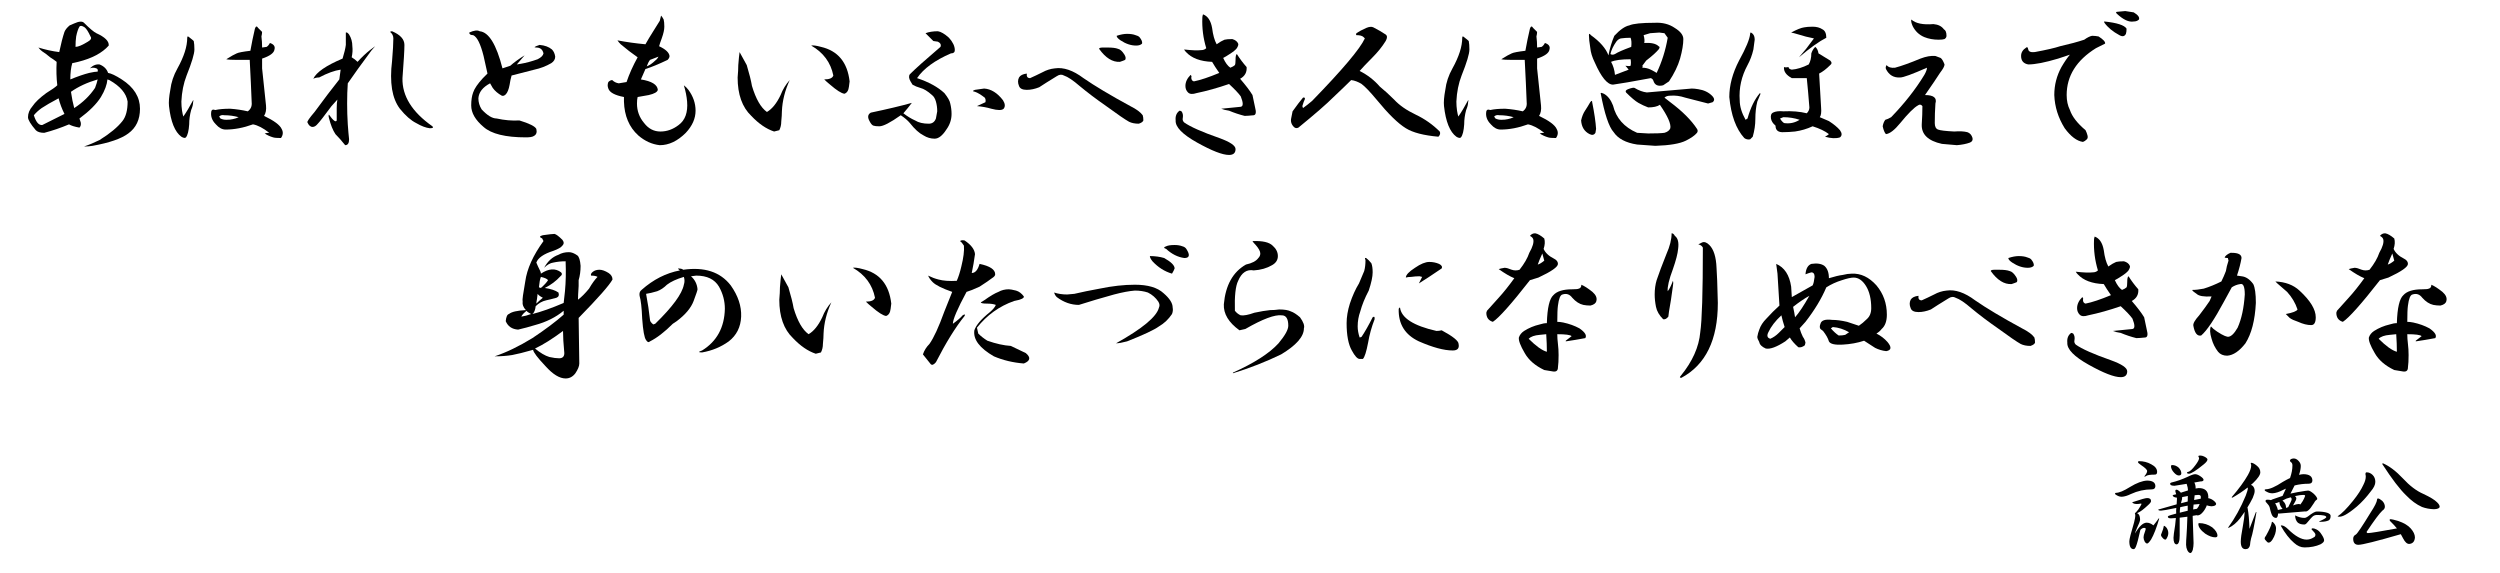 <?xml version="1.0" encoding="utf-8"?>
<!-- Generator: Adobe Illustrator 15.1.0, SVG Export Plug-In . SVG Version: 6.00 Build 0)  -->
<!DOCTYPE svg PUBLIC "-//W3C//DTD SVG 1.1//EN" "http://www.w3.org/Graphics/SVG/1.1/DTD/svg11.dtd">
<svg version="1.1" id="レイヤー_1" xmlns="http://www.w3.org/2000/svg" xmlns:xlink="http://www.w3.org/1999/xlink" x="0px"
	 y="0px" width="540px" height="123.75px" viewBox="0 0 540 123.75" enable-background="new 0 0 540 123.75" xml:space="preserve">
<g>
	<path d="M20.813,7.172c1.874,0.844,2.764,1.736,2.672,2.672c-1.406,1.595-3.61,2.766-6.609,3.516
		c-0.376,0.094-0.798,0.189-1.266,0.281c-0.281,0.938-0.422,2.109-0.422,3.516c1.593-0.655,2.953-1.125,4.078-1.406
		c0.844-0.187,1.452-0.281,1.828-0.281c0.092-0.374,0-0.609-0.281-0.703c-0.47-0.187-0.938-0.187-1.406,0
		c0.655-0.655,1.358-0.936,2.109-0.844c0.936,0.375,1.547,0.984,1.828,1.828c0.655,0.094,1.639,0.563,2.953,1.406
		c2.624,1.688,3.938,3.797,3.938,6.328c0,2.344-0.844,4.126-2.531,5.344c-1.501,1.125-4.078,2.017-7.734,2.672
		c-0.563,0.092-1.173,0.141-1.828,0.141c1.125-0.375,2.25-0.844,3.375-1.406c2.25-1.406,3.889-2.764,4.922-4.078
		c0.749-0.936,1.125-2.342,1.125-4.219c-0.281-1.78-1.595-3.327-3.938-4.641l-0.422-0.141c-0.095,1.125-0.563,2.391-1.406,3.797
		c-0.938,1.5-2.485,3.047-4.641,4.641l0.281,0.844c0.092,0.47,0,0.844-0.281,1.125c-1.033-0.187-1.782-0.422-2.25-0.703
		c-1.782,0.751-3.564,1.36-5.344,1.828c-0.844,0-1.455-0.187-1.828-0.563c-1.125-1.312-1.688-2.25-1.688-2.813
		c0-0.844,0.327-1.639,0.984-2.391c0.563-0.844,1.547-1.78,2.953-2.813c1.217-0.75,2.015-1.312,2.391-1.688
		c-0.189-1.593-0.235-3.281-0.141-5.063c-0.47-0.374-0.938-0.703-1.406-0.984c-0.657-0.563-1.22-0.984-1.688-1.266
		c-0.281-0.187-0.563-0.468-0.844-0.844c1.499,0.47,2.999,0.797,4.5,0.984c0.374-1.78,0.749-3.234,1.125-4.359
		c0.187-0.468,0.563-0.936,1.125-1.406l0.984-0.422c1.03-0.468,1.733-0.514,2.109-0.141C19.358,6.141,20.25,6.891,20.813,7.172z
		 M9,23.344c-0.657,0.47-1.22,0.984-1.688,1.547c0.468,1.5,1.077,2.204,1.828,2.109c0.749-0.374,1.406-0.703,1.969-0.984
		l2.813-1.406c-0.563-1.125-0.984-2.25-1.266-3.375C11.061,22.078,9.844,22.781,9,23.344z M15.328,19.828
		c0.187,1.314,0.422,2.485,0.703,3.516c1.874-1.217,3.375-2.672,4.5-4.359c0.281-0.75,0.468-1.358,0.563-1.828
		C18.844,17.813,16.921,18.703,15.328,19.828z M16.453,7.875c-0.095,0.657-0.141,1.406-0.141,2.25c0.563,0,1.452-0.374,2.672-1.125
		c0.655-0.374,0.844-0.75,0.563-1.125c-0.47-1.031-0.892-1.688-1.266-1.969c-0.563-0.374-0.938-0.422-1.125-0.141
		C16.875,6.236,16.64,6.939,16.453,7.875z"/>
	<path d="M41.85,8.859c0.092,0.47,0.141,1.079,0.141,1.828c0,0.938-0.563,2.813-1.688,5.625c-0.657,1.688-1.033,3.564-1.125,5.625
		c0,0.657,0.046,1.314,0.141,1.969c0.092,0.563,0.187,0.984,0.281,1.266c0.655-0.936,1.358-2.109,2.109-3.516
		c0.092,0,0.092,0.141,0,0.422c0,0.47-0.141,1.033-0.422,1.688c-0.281,1.033-0.422,2.063-0.422,3.094
		c-0.094,1.406-0.33,2.344-0.703,2.813c-0.189,0.189-0.516,0.141-0.984-0.141c-1.406-1.031-2.298-3.234-2.672-6.609
		c-0.094-0.844,0-2.015,0.281-3.516c0.187-1.593,0.703-3.14,1.547-4.641c1.406-2.531,2.109-4.733,2.109-6.609
		c0-0.374,0.187-0.374,0.563,0C41.38,8.438,41.661,8.672,41.85,8.859z M56.616,10.266l0.984-0.141
		c0.281-0.187,0.514-0.468,0.703-0.844c0.844,0.281,1.171,0.751,0.984,1.406c-0.094,0.751-0.984,1.406-2.672,1.969v2.109
		c0.281,2.813,0.563,5.484,0.844,8.016c0.092,0.938-0.048,1.688-0.422,2.25c2.156,1.033,3.421,1.969,3.797,2.813
		c0.374,0.657,0.328,1.314-0.141,1.969c-0.844,0-1.406-0.046-1.688-0.141c-0.657-0.187-1.266-0.468-1.828-0.844
		c0.281-0.092,0.609-0.141,0.984-0.141c-1.314-1.031-2.485-1.639-3.516-1.828c-2.063,0.751-4.032,1.125-5.906,1.125
		c-0.751,0-1.455-0.374-2.109-1.125c-0.844-0.844-1.173-1.78-0.984-2.813c0.092-0.374,0.374-0.468,0.844-0.281
		c0.844-0.187,1.92-0.281,3.234-0.281c1.312,0.094,2.578,0.281,3.797,0.563c0.655-0.468,0.936-1.125,0.844-1.969
		c-0.094-2.531-0.235-5.577-0.422-9.141h-2.672c-1.219,0-2.017-0.046-2.391-0.141c1.031-0.655,1.78-1.077,2.25-1.266
		c0.374-0.187,1.358-0.374,2.953-0.563c0.281-1.593,0.609-3.186,0.984-4.781c0.187-0.563,0.422-0.609,0.703-0.141l0.844,0.844
		c0,0.281-0.048,0.611-0.141,0.984C56.567,8.626,56.616,9.422,56.616,10.266z M47.334,25.172l0.281,0.422
		c0.374,0.189,0.795,0.281,1.266,0.281c0.563,0,1.031-0.046,1.406-0.141c0.468-0.092,0.89-0.233,1.266-0.422
		c-1.033-0.281-2.063-0.422-3.094-0.422C47.989,24.798,47.616,24.891,47.334,25.172z"/>
	<path d="M76.106,9.984c0.092,0.751,0.046,1.547-0.141,2.391c0.468,0.281,0.89,0.611,1.266,0.984
		c0.936-1.031,1.828-1.875,2.672-2.531l1.125-0.844l-0.844,0.984c-2.158,2.907-3.845,5.251-5.063,7.031
		c-0.095,1.314-0.141,2.766-0.141,4.359c0,1.5,0.046,3.001,0.141,4.5c0.092,1.314,0.187,2.391,0.281,3.234
		c0,0.844-0.281,1.266-0.844,1.266c-0.751-0.936-1.455-1.734-2.109-2.391c-0.563-0.844-1.033-2.015-1.406-3.516
		c-0.095-0.281-0.095-0.514,0-0.703c0.936,1.314,1.499,1.736,1.688,1.266v-2.672c0-0.75,0.046-1.358,0.141-1.828l-1.266,1.406
		c-1.595,2.158-2.58,3.423-2.953,3.797c-0.376,0.47-0.751,0.703-1.125,0.703c-0.47,0-0.844-0.328-1.125-0.984
		c-0.095-0.187,0.422-0.936,1.547-2.25c2.061-2.813,3.843-5.155,5.344-7.031c0.092-0.563,0.187-1.266,0.281-2.109
		c-1.314,0.189-2.861,0.751-4.641,1.688c-0.47,0-0.892,0.094-1.266,0.281c0.655-1.406,2.764-2.859,6.328-4.359
		c0.374-1.217,0.608-2.202,0.703-2.953V7.031c0.187-0.092,0.422,0.048,0.703,0.422C75.871,8.205,76.106,9.048,76.106,9.984z
		 M87.356,9.703c0,1.125-0.141,3.516-0.422,7.172c-0.095,3.845,2.061,7.313,6.469,10.406c0.281,0.281,0.092,0.422-0.563,0.422
		c-0.844-0.092-1.828-0.468-2.953-1.125c-1.125-0.563-2.298-1.593-3.516-3.094c-0.844-1.125-1.406-2.531-1.688-4.219
		c-0.281-1.78-0.281-3.797,0-6.047c0.187-2.25,0.281-3.889,0.281-4.922c0-0.563-0.235-1.031-0.703-1.406
		c0.092-0.092,0.233-0.141,0.422-0.141C86.464,7.501,87.356,8.486,87.356,9.703z"/>
	<path d="M108.534,14.766c0.563-0.187,1.125-0.374,1.688-0.563c0.844-0.75,1.874-1.499,3.094-2.25
		c-0.563,0.657-1.125,1.314-1.688,1.969l0.844-0.141c1.125-0.187,2.342-0.514,3.656-0.984c0.749-0.374,1.171-0.795,1.266-1.266
		c-0.189-0.844-0.703-1.266-1.547-1.266c-0.657,0-0.422-0.187,0.703-0.563c1.125,0.094,2.015,0.422,2.672,0.984
		c0.374,0.375,0.608,0.892,0.703,1.547c0,0.563-0.281,1.033-0.844,1.406c-1.125,0.657-2.345,1.125-3.656,1.406
		c-1.501,0.375-3.142,0.797-4.922,1.266c-0.189,0.657-0.33,1.314-0.422,1.969c-0.189,1.033-0.47,1.736-0.844,2.109
		c-0.281,0.281-0.563,0.375-0.844,0.281c-0.844-0.468-1.501-1.031-1.969-1.688c-0.281-0.468-0.47-0.795-0.563-0.984
		c-1.595,0.844-2.439,1.922-2.531,3.234c0,0.844,0.233,1.641,0.703,2.391c1.217,1.314,2.296,1.969,3.234,1.969
		c1.688,0.375,3.327,0.516,4.922,0.422c2.155,0.657,3.375,1.266,3.656,1.828c0.187,0.751,0,1.266-0.563,1.547
		c-0.281,0.189-0.844,0.281-1.688,0.281c-4.408,0-7.453-0.75-9.141-2.25c-1.782-1.499-2.672-3.045-2.672-4.641
		c0-1.125,0.141-2.061,0.422-2.813c0.281-0.844,0.984-1.875,2.109-3.094c0.468-0.468,0.795-0.795,0.984-0.984l-0.844-3.797
		c-0.657-2.624-1.406-4.125-2.25-4.5c-0.563,0-0.844-0.187-0.844-0.563c1.03-0.468,1.78-0.563,2.25-0.281
		C105.581,6.939,107.22,9.611,108.534,14.766z"/>
	<path d="M143.494,5.766c0,0.657-0.189,1.5-0.563,2.531c-0.281,0.751-0.47,1.314-0.563,1.688c1.406,0.657,2.156,1.36,2.25,2.109
		c0,0.281-0.141,0.563-0.422,0.844c-1.969,0.938-3.564,1.595-4.781,1.969c-0.47,1.033-0.797,1.782-0.984,2.25
		c2.342,0.375,3.562,1.125,3.656,2.25c-0.094,0.47-0.751,0.844-1.969,1.125l-2.391,0.422c-0.094,0.375-0.141,0.844-0.141,1.406
		c0,1.595,0.514,3.001,1.547,4.219c0.936,1.219,2.109,1.828,3.516,1.828s2.718-0.468,3.938-1.406
		c1.406-1.031,2.015-2.718,1.828-5.063c-0.094-1.125-0.33-2.296-0.703-3.516c0.374,0.281,0.703,0.611,0.984,0.984
		c1.031,1.406,1.547,2.907,1.547,4.5c0,1.688-0.703,3.283-2.109,4.781c-1.782,1.782-3.656,2.672-5.625,2.672
		c-1.688-0.189-3.234-0.89-4.641-2.109c-1.969-1.78-3.001-4.219-3.094-7.313c0-0.374,0-0.703,0-0.984
		c-1.969-0.374-3.094-0.984-3.375-1.828c-0.189-0.468-0.189-0.936,0-1.406c0.281-0.281,0.563-0.422,0.844-0.422
		c0.374,0.375,0.844,0.611,1.406,0.703l1.688-0.281c0.563-1.688,1.358-3.467,2.391-5.344c-1.219-0.844-2.439-1.78-3.656-2.813
		c-0.281-0.281-0.516-0.563-0.703-0.844c1.969,0.375,3.984,0.657,6.047,0.844c0.468-0.844,1.031-1.78,1.688-2.813l1.406-2.25
		l0.281-1.125c0.187,0.189,0.374,0.47,0.563,0.844C143.445,4.594,143.494,5.111,143.494,5.766z M139.697,14.344
		c0.655-0.281,1.266-0.703,1.828-1.266c0.281-0.187,0.514-0.468,0.703-0.844l-1.828,0.703
		C140.119,13.313,139.884,13.781,139.697,14.344z"/>
	<path d="M161.297,14.063c0.563,1.876,0.936,3.375,1.125,4.5c0.844,2.813,1.92,4.689,3.234,5.625
		c1.125-0.655,2.109-1.875,2.953-3.656c0.468-1.217,1.125-2.296,1.969-3.234c-1.033,2.25-1.595,4.5-1.688,6.75
		c0,0.563-0.048,1.314-0.141,2.25c0,0.657-0.141,1.266-0.422,1.828l-1.125,0.281c-1.688-0.563-3.329-1.688-4.922-3.375
		c-1.969-1.875-2.953-4.641-2.953-8.297c0.092-1.031,0.141-1.92,0.141-2.672c0.092-1.217,0.187-2.156,0.281-2.813L161.297,14.063z
		 M183.516,17.578l-0.141,1.125c-0.095,0.844-0.422,1.36-0.984,1.547c-0.657-0.092-1.688-0.75-3.094-1.969
		c-0.47-0.374-0.892-0.75-1.266-1.125c1.125,0,1.78-0.281,1.969-0.844c-0.563-2.813-2.158-4.968-4.781-6.469
		c0.374-0.092,1.077,0,2.109,0.281C180.984,10.969,183.045,13.454,183.516,17.578z"/>
	<path d="M204.975,8.156c0.844,0.938,1.266,1.828,1.266,2.672c0,0.47-0.281,0.703-0.844,0.703c-3.469,1.5-5.906,3.283-7.313,5.344
		c2.531,0.844,4.5,1.922,5.906,3.234c0.75,0.938,1.171,1.688,1.266,2.25c0.187,0.751,0.281,1.5,0.281,2.25
		c0,1.219-0.375,2.344-1.125,3.375c-0.844,1.314-1.688,1.969-2.531,1.969s-1.641-0.233-2.391-0.703
		c-0.938-0.468-1.922-1.358-2.953-2.672c-0.47-0.563-1.125-1.125-1.969-1.688c-2.25,1.595-3.797,2.391-4.641,2.391
		c-0.563,0-0.984-0.046-1.266-0.141c-0.281-0.092-0.563-0.422-0.844-0.984c-0.47-0.844-0.375-1.453,0.281-1.828
		c3.562-0.75,6.515-1.453,8.859-2.109c-0.563,0.751-1.173,1.5-1.828,2.25c0.844,0.657,1.688,1.173,2.531,1.547
		c0.75,0.47,1.734,0.703,2.953,0.703c0.75,0,1.266-0.374,1.547-1.125l0.281-1.547c0-0.75-0.094-1.453-0.281-2.109
		c-0.189-0.655-0.47-1.125-0.844-1.406c-0.938-0.844-1.782-1.358-2.531-1.547c-0.657-0.187-1.219-0.422-1.688-0.703l-0.422-0.703
		c-0.375-0.655-0.422-1.171-0.141-1.547c1.217-1.217,3.421-3.186,6.609-5.906c0.187-0.468,0-0.844-0.563-1.125L201.6,8.859
		c-0.47-0.468-1.033-1.031-1.688-1.688c0.75-0.281,1.639-0.422,2.672-0.422C203.239,6.844,204.037,7.313,204.975,8.156z
		 M216.647,21.656c0.468,0.751,0.514,1.36,0.141,1.828c-0.375,0.375-1.266,0.375-2.672,0c-0.938-0.281-1.969-0.468-3.094-0.563
		c0.563-0.281,1.171-0.563,1.828-0.844c0.092-0.374,0.046-0.703-0.141-0.984c-0.844-0.655-1.547-1.077-2.109-1.266
		c-0.563-0.092-0.563-0.233,0-0.422l1.969-0.281C214.067,19.219,215.428,20.063,216.647,21.656z"/>
	<path d="M234.028,16.875c2.437,1.688,5.812,3.705,10.125,6.047c1.312,0.657,2.202,1.314,2.672,1.969
		c0.092,0.281,0.141,0.657,0.141,1.125c-0.095,0.281-0.422,0.516-0.984,0.703c-0.844,0-1.547-0.141-2.109-0.422
		c-0.844-0.468-2.485-1.593-4.922-3.375c-2.158-1.499-4.078-2.953-5.766-4.359c-1.406-1.217-2.531-1.969-3.375-2.25
		c-0.47-0.281-0.984-0.233-1.547,0.141c-1.688,1.033-2.953,1.828-3.797,2.391c-0.938,0.375-1.828,0.563-2.672,0.563
		c-0.938,0-1.501-0.281-1.688-0.844c-0.281-0.655-0.281-1.266,0-1.828c0.281-0.468,0.844-0.75,1.688-0.844
		c-0.095,0.657,0.141,0.984,0.703,0.984c0.844-0.374,1.733-0.795,2.672-1.266c0.844-0.468,1.733-0.75,2.672-0.844
		C229.715,14.484,231.778,15.188,234.028,16.875z M239.231,10.266c1.03,0,1.78,0.094,2.25,0.281
		c0.468,0.094,0.936,0.516,1.406,1.266c0.281,0.47,0.327,0.844,0.141,1.125c-0.189,0.094-0.563,0.235-1.125,0.422
		c-1.595,0.094-3.094-0.844-4.5-2.813c0-0.187,0.281-0.281,0.844-0.281H239.231z M245.278,7.594
		c0.374,0.094,0.655,0.235,0.844,0.422c0.468,0.563,0.655,1.033,0.563,1.406c-0.281,0.281-0.703,0.422-1.266,0.422
		s-1.125-0.092-1.688-0.281c-0.563-0.187-1.125-0.468-1.688-0.844c-0.563-0.374-0.844-0.703-0.844-0.984
		c0.844-0.281,1.593-0.422,2.25-0.422C244.199,7.313,244.808,7.407,245.278,7.594z"/>
	<path d="M255.487,25.453c-0.095,0.375,0,0.703,0.281,0.984c1.312,0.938,3.843,2.063,7.594,3.375
		c2.342,0.844,3.516,1.639,3.516,2.391c0,0.844-0.471,1.266-1.406,1.266c-1.406,0-3.705-0.892-6.891-2.672
		c-3.188-1.78-4.735-3.375-4.641-4.781c-0.095-0.936,0.187-1.639,0.844-2.109c0.092,0,0.233,0.048,0.422,0.141
		C255.487,24.422,255.58,24.891,255.487,25.453z M261.815,6.047c0.187,1.5,0.514,2.672,0.984,3.516
		c0.654-0.468,1.217-0.795,1.688-0.984c0.373-0.092,0.936-0.141,1.688-0.141c0.654,0.189,1.076,0.516,1.266,0.984
		c0.092,0.189,0,0.516-0.281,0.984c-0.281,0.375-0.798,0.797-1.547,1.266c-0.563,0.375-1.033,0.657-1.406,0.844
		c0.468,1.033,0.984,1.736,1.547,2.109c0.468-0.187,0.795-0.374,0.984-0.563c0.092-0.187,0.141-0.563,0.141-1.125
		c0-0.75,0.092-1.171,0.281-1.266c0.654,1.033,1.357,1.969,2.109,2.813c0.092,1.125-0.376,1.969-1.406,2.531
		c1.217,1.406,2.109,2.58,2.672,3.516c0.281,1.314,0.468,2.204,0.563,2.672c0.281,1.033,0.187,1.595-0.281,1.688
		c-0.938,0.094-1.596,0.141-1.969,0.141c-1.125-0.281-2.25-0.655-3.375-1.125c-0.657-0.092-1.22-0.233-1.688-0.422
		c1.688-0.187,3.094-0.328,4.219-0.422c0.563-0.092,0.563-0.844,0-2.25c-0.471-0.655-1.314-1.547-2.531-2.672
		c-2.439,0.844-4.781,1.5-7.031,1.969c-0.844,0.281-1.455,0.235-1.828-0.141c-0.376-0.374-0.563-0.844-0.563-1.406
		c0-0.844,0.373-1.639,1.125-2.391c0.187,0.189,0.232,0.375,0.141,0.563c0,0.47,0.187,0.751,0.563,0.844
		c1.406-0.281,3.234-0.89,5.484-1.828c-0.657-0.936-1.174-1.734-1.547-2.391c-2.531-0.092-4.408-0.795-5.625-2.109
		c-0.189-0.187-0.33-0.374-0.422-0.563c1.688,0.189,2.904,0.235,3.656,0.141c0.468,0,0.844-0.141,1.125-0.422
		c-0.657-2.156-0.938-4.359-0.844-6.609c0-0.187,0.046-0.422,0.141-0.703C260.877,3.469,261.534,4.454,261.815,6.047z"/>
	<path d="M299.306,7.453c0.375,0.281,0.375,0.751,0,1.406c-0.75,1.219-1.734,2.439-2.953,3.656
		c-1.125,1.125-2.016,2.063-2.672,2.813c1.688,0.844,3.141,1.969,4.359,3.375c1.031,0.844,2.063,1.782,3.094,2.813
		c1.125,1.219,2.672,2.298,4.641,3.234c1.969,0.938,3.703,2.158,5.203,3.656c0.188,0.375,0.094,0.751-0.281,1.125
		c-3.188-0.281-5.531-0.89-7.031-1.828c-1.688-1.031-3.797-3.094-6.328-6.188c-1.406-1.688-2.484-2.813-3.234-3.375
		c-0.75-0.468-1.5-0.75-2.25-0.844c-0.844,0.844-2.109,2.063-3.797,3.656c-1.5,1.5-4.031,3.705-7.594,6.609
		c-0.375,0.189-0.703,0.141-0.984-0.141c-0.563-0.563-0.75-1.217-0.563-1.969l0.281-1.406c0.938-1.312,1.688-2.296,2.25-2.953
		c0.281-0.092,0.422,0,0.422,0.281c-0.188,0.375-0.375,0.892-0.563,1.547l0.141,0.422c0.656-0.468,1.313-0.984,1.969-1.547
		c6.563-6.75,10.359-11.25,11.391-13.5l-0.281-0.281c-0.281-0.281-0.797-0.422-1.547-0.422c-0.094,0-0.094-0.141,0-0.422
		c0.563-0.374,1.266-0.75,2.109-1.125c0.656-0.281,1.172-0.328,1.547-0.141C297.572,6.376,298.462,6.891,299.306,7.453z"/>
	<path d="M317.25,8.859c0.094,0.47,0.141,1.079,0.141,1.828c0,0.938-0.563,2.813-1.688,5.625c-0.656,1.688-1.031,3.564-1.125,5.625
		c0,0.657,0.047,1.314,0.141,1.969c0.094,0.563,0.188,0.984,0.281,1.266c0.656-0.936,1.359-2.109,2.109-3.516
		c0.094,0,0.094,0.141,0,0.422c0,0.47-0.141,1.033-0.422,1.688c-0.281,1.033-0.422,2.063-0.422,3.094
		c-0.094,1.406-0.328,2.344-0.703,2.813c-0.188,0.189-0.516,0.141-0.984-0.141c-1.406-1.031-2.297-3.234-2.672-6.609
		c-0.094-0.844,0-2.015,0.281-3.516c0.188-1.593,0.703-3.14,1.547-4.641c1.406-2.531,2.109-4.733,2.109-6.609
		c0-0.374,0.188-0.374,0.563,0C316.781,8.438,317.062,8.672,317.25,8.859z M332.015,10.266L333,10.125
		c0.281-0.187,0.516-0.468,0.703-0.844c0.844,0.281,1.172,0.751,0.984,1.406c-0.094,0.751-0.984,1.406-2.672,1.969v2.109
		c0.281,2.813,0.563,5.484,0.844,8.016c0.094,0.938-0.047,1.688-0.422,2.25c2.156,1.033,3.422,1.969,3.797,2.813
		c0.375,0.657,0.328,1.314-0.141,1.969c-0.844,0-1.406-0.046-1.688-0.141c-0.656-0.187-1.266-0.468-1.828-0.844
		c0.281-0.092,0.609-0.141,0.984-0.141c-1.313-1.031-2.484-1.639-3.516-1.828c-2.063,0.751-4.031,1.125-5.906,1.125
		c-0.75,0-1.453-0.374-2.109-1.125c-0.844-0.844-1.172-1.78-0.984-2.813c0.094-0.374,0.375-0.468,0.844-0.281
		c0.844-0.187,1.922-0.281,3.234-0.281c1.313,0.094,2.578,0.281,3.797,0.563c0.656-0.468,0.938-1.125,0.844-1.969
		c-0.094-2.531-0.234-5.577-0.422-9.141h-2.672c-1.219,0-2.016-0.046-2.391-0.141c1.031-0.655,1.781-1.077,2.25-1.266
		c0.375-0.187,1.359-0.374,2.953-0.563c0.281-1.593,0.609-3.186,0.984-4.781c0.188-0.563,0.422-0.609,0.703-0.141l0.844,0.844
		c0,0.281-0.047,0.611-0.141,0.984C331.968,8.626,332.015,9.422,332.015,10.266z M322.734,25.172l0.281,0.422
		c0.375,0.189,0.797,0.281,1.266,0.281c0.563,0,1.031-0.046,1.406-0.141c0.469-0.092,0.891-0.233,1.266-0.422
		c-1.031-0.281-2.063-0.422-3.094-0.422C323.39,24.798,323.015,24.891,322.734,25.172z"/>
	<path d="M344.755,27.844c0,0.094-0.047,0.375-0.141,0.844c-0.281,0.47-0.703,0.563-1.266,0.281
		c-1.125-0.563-1.734-1.547-1.828-2.953c0.188-0.844,0.469-1.547,0.844-2.109s0.75-1.171,1.125-1.828
		c0.281-0.374,0.422-0.374,0.422,0C344.38,24.422,344.662,26.345,344.755,27.844z M361.771,6.047
		c1.219,0.751,1.828,1.547,1.828,2.391c0,1.125-0.234,2.531-0.703,4.219c-0.469,1.595-1.266,3.234-2.391,4.922l-1.266,0.844
		c-1.125,0.281-1.828-0.046-2.109-0.984c-0.094-0.281-0.281-0.468-0.563-0.563c-4.031,0.751-6.75,1.219-8.156,1.406
		c-1.219,0-2.531-1.593-3.938-4.781c-0.563-1.125-0.891-2.202-0.984-3.234c-0.188-1.125-0.281-2.015-0.281-2.672
		c0-0.374,0.141-0.374,0.422,0c1.969,1.406,3.234,2.861,3.797,4.359c0.281-1.499,0.703-2.905,1.266-4.219
		c1.219-1.312,2.297-2.061,3.234-2.25c0.844-0.374,2.672-0.563,5.484-0.563C359.099,4.83,360.552,5.203,361.771,6.047z
		 M355.724,19.969c4.5-0.374,7.734-0.655,9.703-0.844c0.375,0,0.844,0.048,1.406,0.141c1.219,0.189,2.203,0.657,2.953,1.406
		c0.563,0.563,0.609,1.033,0.141,1.406l-0.984,0.281c-2.156-0.563-3.797-0.984-4.922-1.266c-1.125-0.374-2.203-0.514-3.234-0.422
		c-0.563,0-0.984,0.141-1.266,0.422l1.266,0.984c2.625,1.969,4.547,3.891,5.766,5.766c0.188,0.281,0.188,0.563,0,0.844
		c-0.469,0.563-1.266,1.125-2.391,1.688c-1.313,0.655-3.516,1.031-6.609,1.125l-3.938-0.281c-2.438-0.374-4.125-1.266-5.063-2.672
		c-1.031-1.125-1.969-3.938-2.813-8.438c0.094-0.092,0.328-0.046,0.703,0.141c0.844,0.47,1.5,1.314,1.969,2.531
		c0.656,2.72,2.391,4.689,5.203,5.906l2.391,0.141c1.688,0,2.859-0.046,3.516-0.141c0.656-0.187,1.078-0.514,1.266-0.984
		c0.188-0.936-0.563-2.624-2.25-5.063c-0.563,0.375-1.406,0.563-2.531,0.563c-0.75-0.281-1.453-0.609-2.109-0.984
		c-0.656-0.374-1.547-1.125-2.672-2.25c-0.188-0.281-0.047-0.514,0.422-0.703c0.75-0.281,1.219-0.374,1.406-0.281
		C353.99,19.547,354.88,19.876,355.724,19.969z M349.115,9c-0.656,0.938-1.078,1.828-1.266,2.672c0.281,0.189,0.609,0.189,0.984,0
		c0.563-0.374,1.734-0.89,3.516-1.547c0.094-0.844,0.047-1.499-0.141-1.969c-0.75,0-1.453,0.048-2.109,0.141
		C349.724,8.391,349.396,8.626,349.115,9z M347.99,13.359c0.469,0.844,0.75,1.782,0.844,2.813c0.75-0.281,1.734-0.655,2.953-1.125
		c-0.281-0.374-0.516-0.655-0.703-0.844c0.563,0.094,0.938,0.094,1.125,0c0.094-0.468,0.094-0.936,0-1.406
		C350.24,12.797,348.833,12.986,347.99,13.359z M358.396,7.031l-1.969,0.141l-1.406,0.422c0.188,0.657,0.234,1.219,0.141,1.688
		c1.5-0.092,2.531,0.141,3.094,0.703c0.281,0.094,0.281,0.33,0,0.703c-0.563,0.657-1.453,1.455-2.672,2.391l-0.844,1.125
		c0.094,0.094,0.094,0.235,0,0.422c0.656,0,1.266,0.141,1.828,0.422s0.984,0.516,1.266,0.703c1.125-2.342,1.922-4.874,2.391-7.594
		c-0.188-0.281-0.422-0.609-0.703-0.984L358.396,7.031z"/>
	<path d="M379.013,8.578c-0.096,0.657-0.189,1.36-0.281,2.109c-0.281,1.219-0.703,2.344-1.266,3.375
		c-1.314,2.439-1.877,4.97-1.688,7.594c0,1.314,0.422,2.72,1.266,4.219l0.422-0.281c0.654-2.342,1.547-4.17,2.672-5.484l0.141,0.141
		l-0.703,1.688c-0.281,1.125-0.422,2.391-0.422,3.797c0,1.219-0.189,2.485-0.563,3.797l-0.563,0.563
		c-0.471,0.094-0.893,0-1.266-0.281c-1.783-1.969-2.861-4.922-3.234-8.859c0-2.531,0.703-5.155,2.109-7.875
		c1.498-2.718,2.295-4.641,2.391-5.766c0-0.374,0.186-0.374,0.563,0C378.873,7.594,379.013,8.016,379.013,8.578z M392.091,10.125
		c0.373,0.281,0.607,0.751,0.703,1.406c0.936,0.563,1.779,1.079,2.531,1.547c0.373,0.375,0.373,0.703,0,0.984
		c-0.844,0.844-1.643,1.455-2.391,1.828l0.422,7.313c0.092,1.033,0,1.736-0.281,2.109c0.654,0.281,1.311,0.563,1.969,0.844
		c1.029,0.657,1.828,1.314,2.391,1.969c0.467,0.657,0.467,1.173,0,1.547c-0.844,0.281-1.924,0.235-3.234-0.141
		c0.373-0.187,0.654-0.374,0.844-0.563c-0.844-0.655-2.018-1.217-3.516-1.688c-1.221,0.563-2.486,0.938-3.797,1.125
		c-0.939,0.094-1.736,0.141-2.391,0.141c-1.221,0.094-1.828-0.374-1.828-1.406c-0.563-0.468-0.893-0.984-0.984-1.547
		c-0.096-0.655,0.045-1.077,0.422-1.266c0.563-0.281,1.311-0.374,2.25-0.281c1.873-0.092,3.561,0.048,5.063,0.422
		c0.373-0.374,0.563-0.795,0.563-1.266c-0.189-2.437-0.377-4.546-0.563-6.328h-3.234c-1.221-0.655-1.783-1.453-1.688-2.391
		c0.281,0.094,0.607,0.094,0.984,0c0,0.281,0.232,0.47,0.703,0.563c1.125-0.092,2.342-0.468,3.656-1.125
		c0.373-0.655,0.563-1.453,0.563-2.391C391.433,10.969,391.714,10.5,392.091,10.125z M384.498,25.594
		c0.186,0.375,0.467,0.703,0.844,0.984c1.217,0.189,2.342-0.046,3.375-0.703c-1.125-0.374-2.299-0.563-3.516-0.563L384.498,25.594z
		 M393.638,6.328c0.563,0.281,0.844,0.892,0.844,1.828c-1.502,0.751-3.471,2.158-5.906,4.219c0.373-0.468,0.889-1.077,1.547-1.828
		l1.688-2.25c-1.033-0.187-2.299-0.514-3.797-0.984c-0.281-0.092-0.658-0.187-1.125-0.281c1.217-0.655,2.154-1.031,2.813-1.125
		c0.467-0.092,1.076-0.141,1.828-0.141C392.373,5.766,393.076,5.955,393.638,6.328z"/>
	<path d="M419.175,12.516c0.281,0.189,0.563,0.657,0.844,1.406c0,0.375-0.33,0.984-0.984,1.828
		c-0.658,1.033-1.736,2.625-3.234,4.781c1.873,0,2.623,0.611,2.25,1.828c-0.096,1.406-0.141,2.813-0.141,4.219
		c0,0.751,0.232,1.219,0.703,1.406c0.467,0.189,1.639,0.33,3.516,0.422c1.125-0.092,2.061-0.046,2.813,0.141
		c0.563,0.189,0.936,0.611,1.125,1.266c0.092,0.47-0.096,0.797-0.563,0.984c-0.752,0.281-1.688,0.468-2.813,0.563l-3.234-0.281
		c-3.002-0.655-4.455-2.061-4.359-4.219c0.092-1.406,0.141-2.718,0.141-3.938c-0.281-0.374-0.611-0.422-0.984-0.141
		c-0.844,0.47-2.109,1.736-3.797,3.797c-1.221,1.5-2.25,2.298-3.094,2.391c-0.281-0.281-0.518-0.844-0.703-1.688
		c0.092-0.563,0.281-1.031,0.563-1.406c0.373-0.092,0.795-0.281,1.266-0.563c2.904-3,5.295-6.047,7.172-9.141
		c0.373-0.655,0.563-1.171,0.563-1.547c-3.189,1.406-5.111,2.109-5.766,2.109c-1.406,0.094-2.439-0.514-3.094-1.828
		c-0.096-0.281-0.049-0.563,0.141-0.844c0.373,0.47,0.984,0.657,1.828,0.563c1.406-0.374,3.234-1.031,5.484-1.969
		c1.217-0.468,2.295-0.655,3.234-0.563L419.175,12.516z M417.628,5.203c1.029,0.094,1.779,0.47,2.25,1.125
		c0.373,0.189,0.563,0.657,0.563,1.406c0,0.281-0.141,0.516-0.422,0.703c-0.281,0.094-0.703,0.141-1.266,0.141
		c-1.125,0-2.158-0.187-3.094-0.563c-1.125-0.468-1.969-1.266-2.531-2.391c-0.281-0.655-0.377-1.125-0.281-1.406
		C413.783,5.063,415.378,5.392,417.628,5.203z"/>
	<path d="M453.291,7.875c1.031,0.657,1.5,1.173,1.406,1.547c-0.188,0.094-0.844,0.422-1.969,0.984
		c-4.219,2.625-6.328,6-6.328,10.125c0,1.219,0.234,2.298,0.703,3.234c0.469,1.406,1.594,2.861,3.375,4.359
		c0.188,0.375,0.328,0.751,0.422,1.125c0.094,0.375,0.047,0.657-0.141,0.844c-0.281,0.281-0.563,0.47-0.844,0.563
		c-1.313-0.187-2.625-1.171-3.938-2.953c-1.406-2.25-2.156-4.641-2.25-7.172c0-2.156,0.516-4.17,1.547-6.047
		c0.656-1.125,1.266-2.015,1.828-2.672l-2.531,0.844c-2.813,0.844-4.969,1.266-6.469,1.266c-1.031-0.187-1.547-0.795-1.547-1.828
		c0-0.75,0.375-1.358,1.125-1.828c0.188-0.187,0.328-0.046,0.422,0.422c0.094,0.47,0.563,0.657,1.406,0.563
		c2.531-0.468,4.359-0.89,5.484-1.266c2.063-0.468,3.797-0.936,5.203-1.406c0.656-0.468,1.219-0.75,1.688-0.844
		C452.353,7.734,452.822,7.783,453.291,7.875z M459.337,6.188c0,0.47-0.047,0.844-0.141,1.125c-0.281,0.563-0.75,0.657-1.406,0.281
		c-1.406-0.75-2.484-1.639-3.234-2.672c-0.094-0.187-0.094-0.281,0-0.281C457.275,4.922,458.869,5.438,459.337,6.188z
		 M460.884,2.672c0.938,0.563,1.313,1.079,1.125,1.547c-0.281,0.281-0.656,0.422-1.125,0.422c-1.031,0.189-2.25-0.374-3.656-1.688
		c-0.281-0.281-0.188-0.422,0.281-0.422l1.547-0.141L460.884,2.672z"/>
	<path d="M121.472,51.797c0.374,0.47,0.374,0.892,0,1.266c-0.281,0.375-0.938,0.751-1.969,1.125c-2.063,0.657-3.283,1.5-3.656,2.531
		c0.187,0.47,0.468,1.079,0.844,1.828c0.092,0.189,0.141,0.375,0.141,0.563c1.688-1.125,3.14-1.217,4.359-0.281
		c0.281,0.281,0.233,0.563-0.141,0.844c-0.938,1.033-2.063,1.876-3.375,2.531c1.312,0.189,2.296,0.516,2.953,0.984
		c0.187,0.563,0.046,0.938-0.422,1.125c-1.033,0.281-1.782,0.47-2.25,0.563c-0.844,0.189-1.595,0.611-2.25,1.266
		c-0.095,0.844-0.33,1.406-0.703,1.688c1.874-0.468,4.124-1.266,6.75-2.391l0.281-2.531c0.187-1.969,0.233-4.125,0.141-6.469
		c-0.938,0-1.828,0.094-2.672,0.281c-0.657,0.094-1.314,0.47-1.969,1.125c0.749-1.406,1.78-2.342,3.094-2.813
		c0.655-0.374,1.406-0.563,2.25-0.563c0.563,0,1.171,0.235,1.828,0.703c0.374,0.281,0.608,1.033,0.703,2.25
		c0,1.125-0.141,2.158-0.422,3.094v1.266c-0.095,1.406-0.141,2.391-0.141,2.953c0.749-0.563,1.547-1.358,2.391-2.391
		c0.655-1.125,1.266-1.969,1.828-2.531c-0.281-0.187-0.751-0.281-1.406-0.281c-0.095-0.281,0.046-0.563,0.422-0.844
		c0.374-0.281,0.844-0.422,1.406-0.422s1.217,0.235,1.969,0.703c0.563,0.375,0.844,0.844,0.844,1.406
		c-0.657,1.219-3.094,3.986-7.313,8.297l0.141,9.844c0,0.563-0.281,1.266-0.844,2.109c-0.563,0.75-1.266,1.125-2.109,1.125
		c-1.314,0-2.767-0.892-4.359-2.672c-1.688-1.78-2.58-2.953-2.672-3.516c-1.969,0.563-3.47,0.938-4.5,1.125
		c-1.125,0.189-2.391,0.281-3.797,0.281c2.531-0.844,5.249-2.156,8.156-3.938c2.813-1.875,5.063-3.562,6.75-5.063
		c0-0.281,0-0.563,0-0.844c-1.688,1.406-3.751,2.439-6.188,3.094c-1.22,0.375-2.439,0.703-3.656,0.984
		c-1.314-0.092-2.204-0.703-2.672-1.828c0.092-0.936,0.327-1.453,0.703-1.547c0.563-0.468,1.78-0.75,3.656-0.844
		c-0.563-0.563-0.798-1.217-0.703-1.969c-0.095-0.187,0.092-1.593,0.563-4.219c0.374-2.718,1.688-5.625,3.938-8.719l-0.281-0.563
		c-0.657-0.281-0.611-0.514,0.141-0.703c1.312-0.187,2.155-0.281,2.531-0.281C120.158,50.625,120.72,51.047,121.472,51.797z
		 M112.753,68.109l-0.141,0.281c0.655-0.092,1.358-0.281,2.109-0.563c-0.563-0.281-0.892-0.514-0.984-0.703
		C113.267,67.5,112.939,67.828,112.753,68.109z M115.565,75.281c1.125,0.938,2.155,1.547,3.094,1.828
		c0.844,0.189,1.547,0.281,2.109,0.281c0.749,0,1.125-0.374,1.125-1.125c-0.189-1.969-0.281-3.562-0.281-4.781
		C119.362,73.172,117.345,74.438,115.565,75.281z M115.987,64.594c-0.095,0.47-0.141,0.797-0.141,0.984
		c0.374-0.374,0.844-0.795,1.406-1.266c-0.563-0.281-0.938-0.563-1.125-0.844L115.987,64.594z M116.409,62.063l0.422,0.141
		c0.749-0.655,1.266-1.217,1.547-1.688c-0.189-0.281-0.703-0.514-1.547-0.703C116.642,60.283,116.501,61.032,116.409,62.063z"/>
	<path d="M157.837,61.641c1.593,2.25,2.342,4.5,2.25,6.75c-0.094,2.25-0.984,4.032-2.672,5.344c-1.688,1.219-3.61,2.017-5.766,2.391
		c-0.844,0-0.844-0.141,0-0.422c3.186-1.969,4.828-4.968,4.922-9c0-1.688-0.422-3.281-1.266-4.781
		c-0.938-1.593-2.58-2.391-4.922-2.391l-1.125,0.141c0.844,0.751,1.312,1.688,1.406,2.813c0,0.189-0.281,1.033-0.844,2.531
		c-0.563,1.5-1.782,2.953-3.656,4.359l-0.844,0.563c-1.782,1.782-3.423,3.047-4.922,3.797c-0.281,0.281-0.563,0.189-0.844-0.281
		c-0.375-0.468-0.657-2.015-0.844-4.641c-0.094-2.342-0.281-3.984-0.563-4.922c-0.094-0.563,0.046-0.984,0.422-1.266
		c2.531-2.25,5.295-3.656,8.297-4.219c-0.189-0.092-0.33-0.233-0.422-0.422c0.563,0,0.936,0.094,1.125,0.281
		C152.164,57.611,155.587,58.736,157.837,61.641z M144.056,61.5c-0.657,0.657-1.36,1.125-2.109,1.406
		c-0.938,0.281-1.736,0.47-2.391,0.563c0.374,1.969,0.655,3.845,0.844,5.625c0,0.281,0.233,0.611,0.703,0.984l0.422-0.141
		c3.749-3.656,5.812-6.469,6.188-8.438c0.187-0.563,0.187-1.125,0-1.688C146.117,60.283,144.9,60.845,144.056,61.5z"/>
	<path d="M170.297,62.063c0.563,1.876,0.936,3.375,1.125,4.5c0.844,2.813,1.92,4.689,3.234,5.625
		c1.125-0.655,2.109-1.875,2.953-3.656c0.468-1.217,1.125-2.296,1.969-3.234c-1.033,2.25-1.595,4.5-1.688,6.75
		c0,0.563-0.048,1.314-0.141,2.25c0,0.657-0.141,1.266-0.422,1.828l-1.125,0.281c-1.688-0.563-3.329-1.688-4.922-3.375
		c-1.969-1.875-2.953-4.641-2.953-8.297c0.092-1.031,0.141-1.92,0.141-2.672c0.092-1.217,0.187-2.156,0.281-2.813L170.297,62.063z
		 M192.516,65.578l-0.141,1.125c-0.095,0.844-0.422,1.36-0.984,1.547c-0.657-0.092-1.688-0.75-3.094-1.969
		c-0.47-0.374-0.892-0.75-1.266-1.125c1.125,0,1.78-0.281,1.969-0.844c-0.563-2.813-2.158-4.968-4.781-6.469
		c0.374-0.092,1.077,0,2.109,0.281C189.984,58.969,192.045,61.454,192.516,65.578z"/>
	<path d="M210.6,54.891c-0.189,1.406-0.422,2.766-0.703,4.078c0.75,0,1.312-0.655,1.688-1.969c2.25,0.47,3.375,1.219,3.375,2.25
		c0,0.281-0.235,0.563-0.703,0.844c-0.47,0.375-1.36,0.984-2.672,1.828c-1.219,0.563-2.158,0.938-2.813,1.125
		c-1.969,3.656-2.953,5.955-2.953,6.891c1.031-0.75,1.734-1.358,2.109-1.828c0.468-0.281,0.609-0.233,0.422,0.141
		c-1.969,2.439-4.032,5.766-6.188,9.984c-0.47,0.563-0.844,0.703-1.125,0.422c-0.657-0.844-1.219-1.547-1.688-2.109
		c0.281-0.844,0.75-1.593,1.406-2.25c0.936-1.312,2.015-3.656,3.234-7.031c0.563-1.406,1.125-2.813,1.688-4.219
		c-2.158-0.75-3.564-1.453-4.219-2.109c-0.47-0.468-0.797-0.936-0.984-1.406c0.75,0.375,1.499,0.657,2.25,0.844
		c1.031,0.281,2.342,0.375,3.938,0.281c0.374-0.844,0.703-1.875,0.984-3.094c0.468-1.875,0.655-3.375,0.563-4.5
		c-0.281-0.468-0.563-0.795-0.844-0.984c0.187-0.187,0.514-0.233,0.984-0.141C209.756,52.875,210.506,53.86,210.6,54.891z
		 M219.459,62.766c0.655,0.189,1.217,0.611,1.688,1.266c0.092,0.375-0.611,0.703-2.109,0.984c-3.188,1.125-5.86,3.047-8.016,5.766
		c0.092,0.375,0.187,0.797,0.281,1.266c0.563,0.563,1.217,1.079,1.969,1.547c1.875,0.657,3.562,1.033,5.063,1.125
		c0.936,0.47,2.015,0.984,3.234,1.547c1.125,0.938,0.984,1.688-0.422,2.25c-2.344-0.187-4.5-0.703-6.469-1.547
		c-3.094-1.78-4.5-3.656-4.219-5.625c0.374-1.125,1.499-2.437,3.375-3.938c0.655-0.563,1.077-1.077,1.266-1.547
		c-0.47-0.187-1.125-0.281-1.969-0.281s-1.266-0.092-1.266-0.281l0.703-0.422c1.312-0.936,2.342-1.547,3.094-1.828
		c0.655-0.374,1.406-0.563,2.25-0.563C218.194,62.484,218.708,62.579,219.459,62.766z"/>
	<path d="M251.325,63.328c1.312,1.125,1.969,2.158,1.969,3.094c0.092,0.47,0.046,0.938-0.141,1.406
		c-0.751,1.125-1.688,2.017-2.813,2.672c-1.033,0.751-3.329,1.828-6.891,3.234c-1.033,0.281-1.828,0.422-2.391,0.422
		c5.717-3.186,8.811-5.766,9.281-7.734c0.187-0.374,0.141-0.795-0.141-1.266c-0.563-0.844-1.314-1.499-2.25-1.969
		c-0.844-0.281-1.782-0.422-2.813-0.422c-1.22,0.094-2.72,0.375-4.5,0.844c-2.72,0.751-5.251,1.5-7.594,2.25
		c-1.688,0-3.283-0.563-4.781-1.688c-0.281-0.281-0.47-0.609-0.563-0.984c0.844,0.281,1.78,0.422,2.813,0.422l1.547-0.141
		c1.593-0.374,3.421-0.75,5.484-1.125c2.718-0.563,5.249-0.844,7.594-0.844C247.95,61.5,250.011,62.111,251.325,63.328z
		 M251.466,55.734c1.499,0.844,2.25,1.595,2.25,2.25c-0.095,0.281-0.281,0.657-0.563,1.125c-1.595-0.468-3.001-1.358-4.219-2.672
		c-0.376-0.468-0.563-0.844-0.563-1.125C249.497,55.313,250.527,55.453,251.466,55.734z M255.403,53.203
		c0.374,0.094,0.654,0.281,0.844,0.563c0.844,1.314,0.703,1.969-0.422,1.969c-1.406-0.187-2.72-0.844-3.938-1.969
		c-0.563-0.187-0.563-0.374,0-0.563c0.374-0.187,0.984-0.281,1.828-0.281C254.371,52.922,254.933,53.016,255.403,53.203z"/>
	<path d="M274.894,53.063c0.749,0.657,1.125,1.406,1.125,2.25s-0.422,1.5-1.266,1.969c-1.125,0.657-2.439,1.033-3.938,1.125
		c-1.501-0.281-2.626,0.47-3.375,2.25c-0.563,1.125-0.798,3.283-0.703,6.469c0.373,0.47,0.795,0.797,1.266,0.984
		c0.654,0.094,1.639-0.092,2.953-0.563c1.312-0.281,2.437-0.468,3.375-0.563c0.654,0,1.311-0.046,1.969-0.141
		c1.125,0,1.969,0.141,2.531,0.422c0.563,0.189,1.217,0.611,1.969,1.266c0.748,1.033,1.029,1.828,0.844,2.391
		c0,1.782-1.643,3.656-4.922,5.625c-3.284,1.595-6.75,2.953-10.407,4.078v-0.141c4.592-2.061,7.875-4.17,9.844-6.328
		c1.406-1.688,2.109-2.953,2.109-3.797c0-1.499-0.471-2.25-1.406-2.25c-1.502-0.187-4.127,0.797-7.875,2.953l-1.266,0.281
		c-2.345-1.688-3.47-3.562-3.375-5.625c0.373-4.125,1.969-6.983,4.781-8.578c1.312-0.281,2.201-0.75,2.672-1.406
		c0.281-0.281,0.422-0.609,0.422-0.984c0-0.468-0.33-1.077-0.984-1.828c-0.376-0.374-0.611-0.655-0.703-0.844
		C272.689,51.986,274.142,52.313,274.894,53.063z"/>
	<path d="M296.212,56.859c0.188,0.47,0.281,1.125,0.281,1.969c0,0.938-0.281,2.25-0.844,3.938c-0.844,1.595-1.453,3.094-1.828,4.5
		c-0.375,1.033-0.563,2.109-0.563,3.234c0,0.751,0.141,1.547,0.422,2.391c0.094,0,0.234-0.046,0.422-0.141
		c0.75-1.125,1.547-2.531,2.391-4.219c0.281-0.187,0.422-0.141,0.422,0.141v0.281c-0.656,1.688-1.125,3.375-1.406,5.063
		c-0.375,1.969-0.75,3.142-1.125,3.516h-0.703c-0.469,0-1.031-0.609-1.688-1.828c-0.75-1.312-1.125-3.281-1.125-5.906
		c0-1.312,0.234-2.718,0.703-4.219c0.563-1.688,1.219-3.14,1.969-4.359c0.563-1.312,0.938-2.202,1.125-2.672
		c0.188-0.655,0.281-1.453,0.281-2.391c-0.188-0.374-0.141-0.514,0.141-0.422C295.462,56.016,295.837,56.391,296.212,56.859z
		 M310.275,71.484c0.375,0,0.75-0.046,1.125-0.141c2.438,1.314,3.656,2.298,3.656,2.953c0.188,0.938-0.234,1.406-1.266,1.406
		c-1.875,0-4.313-0.655-7.313-1.969c-3-1.406-4.453-3.749-4.359-7.031c0.094-0.187,0.188-0.281,0.281-0.281
		C302.681,68.672,305.306,70.359,310.275,71.484z M310.837,57c0.563,0.281,0.75,0.611,0.563,0.984
		c-2.063,1.406-3.703,2.485-4.922,3.234l0.703-1.406l-0.563-0.141c-0.563,0-1.172,0.048-1.828,0.141
		c-0.469,0-0.844,0.048-1.125,0.141c0-0.563,0.656-1.266,1.969-2.109c1.219-0.844,2.25-1.266,3.094-1.266
		C309.478,56.578,310.181,56.719,310.837,57z"/>
	<path d="M333.562,51.516c0.188,0.657,0.141,1.406-0.141,2.25c0.375,0.844,1.125,1.547,2.25,2.109
		c0.563,0.281,0.844,0.657,0.844,1.125c0,0.657-1.406,1.641-4.219,2.953c-0.563,0.189-1.172,0.375-1.828,0.563
		c-4.031,5.157-6.703,8.156-8.016,9c-0.938-0.281-1.406-0.936-1.406-1.969l0.141-0.422c0.938-1.031,1.781-1.969,2.531-2.813
		c1.031-1.125,2.156-2.531,3.375-4.219c-0.938-0.374-2.063-1.031-3.375-1.969c0.281-0.092,0.703-0.187,1.266-0.281
		c0.375,0,0.891,0.141,1.547,0.422c0.563,0.189,1.125,0.189,1.688,0c1.031-1.312,1.734-2.531,2.109-3.656
		c0.75-1.312,1.031-2.296,0.844-2.953c-0.094-0.281-0.328-0.514-0.703-0.703c0.281-0.374,0.656-0.563,1.125-0.563
		C332.156,50.485,332.812,50.861,333.562,51.516z M343.968,63.047c0.75,0.657,1.031,1.314,0.844,1.969
		c-0.094,0.47-0.516,0.797-1.266,0.984c-0.563,0-1.078-0.046-1.547-0.141c-0.844-0.187-1.641-0.703-2.391-1.547
		c-0.563-0.75-1.266-0.984-2.109-0.703c-0.469,0.094-0.797,0.892-0.984,2.391c-0.094,0.657-0.141,1.828-0.141,3.516
		c0.375,0,0.797,0.048,1.266,0.141c1.313,0.281,2.484,0.703,3.516,1.266c1.219,0.844,1.641,1.547,1.266,2.109
		c-1.5,0.281-2.906,0.516-4.219,0.703v-0.141c0.469-0.374,0.891-0.703,1.266-0.984c-0.281-0.281-1.313-0.422-3.094-0.422
		c0,0.657,0.047,1.36,0.141,2.109c0.094,0.751,0.141,1.547,0.141,2.391c0,1.125-0.047,2.017-0.141,2.672
		c0,0.75-0.422,1.031-1.266,0.844l-1.688-0.281c-1.969-0.938-3.375-2.156-4.219-3.656c-0.938-1.593-1.359-2.718-1.266-3.375
		c0.188-0.563,0.563-1.031,1.125-1.406c1.031-0.655,2.156-1.125,3.375-1.406c0.563-0.187,1.078-0.281,1.547-0.281
		c0.094-3.281,0.563-5.295,1.406-6.047c0.75-0.844,2.109-1.266,4.078-1.266c0.75,0,1.219-0.046,1.406-0.141
		c0.375-0.092,0.563-0.374,0.563-0.844C342.234,61.781,343.031,62.297,343.968,63.047z M330.187,73.172
		c1.594,1.595,2.906,2.531,3.938,2.813c0-1.125-0.047-2.391-0.141-3.797l-1.406,0.141C331.453,72.422,330.656,72.704,330.187,73.172
		z M332.156,57.141c0.375-0.092,0.844-0.374,1.406-0.844c-0.094-0.281-0.234-0.795-0.422-1.547
		C332.671,55.783,332.343,56.578,332.156,57.141z"/>
	<path d="M362.474,53.766c-0.094,1.033-0.469,2.485-1.125,4.359c-0.844,2.25-1.219,3.845-1.125,4.781
		c0.375-0.468,0.75-1.217,1.125-2.25c0.094,0.281,0.094,0.657,0,1.125c-0.281,2.158-0.563,3.986-0.844,5.484l-0.141,1.125
		c-0.375,0.47-0.75,0.657-1.125,0.563c-0.844-0.844-1.359-1.734-1.547-2.672c-0.188-0.936-0.281-1.828-0.281-2.672
		c0-1.125,0.141-2.156,0.422-3.094c0.469-1.406,1.172-3.281,2.109-5.625c0.75-1.688,1.125-3.186,1.125-4.5
		c0.281,0,0.516,0.189,0.703,0.563C362.427,51.423,362.662,52.359,362.474,53.766z M370.771,57.844
		c0.094,1.125,0.188,3.656,0.281,7.594c0,7.969-2.625,13.359-7.875,16.172c-0.375,0-0.422-0.141-0.141-0.422
		c2.531-3.094,3.938-6.234,4.219-9.422c0.375-2.531,0.563-8.625,0.563-18.281c-0.188-0.374-0.516-0.609-0.984-0.703l0.844-0.422
		c0.469-0.187,0.984,0,1.547,0.563C370.162,53.86,370.677,55.501,370.771,57.844z"/>
	<path d="M394.06,57.422c0.654,0.563,0.984,1.455,0.984,2.672c1.217-0.374,2.201-0.609,2.953-0.703
		c0.748-0.187,1.406-0.281,1.969-0.281c1.969-0.092,3.748,0.751,5.344,2.531c1.498,1.782,2.25,3.891,2.25,6.328
		c0,1.406-0.377,2.439-1.125,3.094c-0.281,0.375-0.658,0.703-1.125,0.984c0.936,0.47,1.732,1.079,2.391,1.828
		c0.936,1.125,0.844,1.782-0.281,1.969c-0.844-0.092-1.643-0.328-2.391-0.703c-0.844-0.563-1.643-1.077-2.391-1.547
		c-1.406,0.47-2.953,0.751-4.641,0.844c-1.688,0.094-2.672-0.141-2.953-0.703c-0.189-0.655-0.611-1.406-1.266-2.25l-0.563-0.422
		c-0.189-0.281-0.189-0.655,0-1.125c0.186-0.75,1.029-1.031,2.531-0.844c0.936,0,2.014,0.141,3.234,0.422
		c0.844,0.281,1.688,0.563,2.531,0.844c0.563-0.374,1.125-0.844,1.688-1.406c0.654-0.563,0.984-1.358,0.984-2.391
		c0-1.969-0.377-3.562-1.125-4.781c-0.752-1.217-1.643-1.828-2.672-1.828c-0.563,0-1.406,0.189-2.531,0.563
		c-1.221,0.375-2.346,0.892-3.375,1.547c-1.033,2.439-2.531,4.922-4.5,7.453c-0.563,0.657-0.984,1.125-1.266,1.406
		c0.186,0.657,0.422,1.266,0.703,1.828c0.281,0.375,0.467,0.797,0.563,1.266l-0.141,0.563c-0.471,0.375-0.939,0.516-1.406,0.422
		c-0.844-0.75-1.455-1.453-1.828-2.109l-0.984,0.844c-1.877,1.219-3.283,1.736-4.219,1.547c-0.844-0.374-1.314-0.844-1.406-1.406
		c-0.281-0.468-0.422-0.844-0.422-1.125c0.092-0.563,0.232-1.077,0.422-1.547c0.281-0.844,0.795-1.639,1.547-2.391
		c0.936-1.031,1.873-1.969,2.813-2.813l-0.422-6.891c-0.096-0.75-0.189-1.453-0.281-2.109c1.779,0.751,2.857,2.391,3.234,4.922
		l0.141,2.25c1.873-1.031,3.375-1.875,4.5-2.531c0.186-0.374,0.326-0.984,0.422-1.828c0-0.655-0.236-0.984-0.703-0.984
		c-0.377,0.094-0.799,0.235-1.266,0.422c0.092-1.217,0.514-1.969,1.266-2.25C392.464,56.813,393.402,56.954,394.06,57.422z
		 M381.966,71.766c-0.377,0.751-0.236,1.219,0.422,1.406c0.654-0.281,1.266-0.703,1.828-1.266l1.266-1.266
		c-0.281-0.844-0.518-1.688-0.703-2.531C383.464,69.329,382.529,70.548,381.966,71.766z M387.31,66.281
		c0.186,0.844,0.326,1.595,0.422,2.25c0.844-0.936,1.873-2.483,3.094-4.641C389.792,64.453,388.621,65.25,387.31,66.281z
		 M395.466,70.922c0.563,0.657,1.125,1.173,1.688,1.547c0.563,0,1.029-0.046,1.406-0.141c0.281-0.187,0.563-0.374,0.844-0.563
		c-1.125-0.655-2.299-1.031-3.516-1.125L395.466,70.922z"/>
	<path d="M426.628,64.875c2.436,1.688,5.811,3.705,10.125,6.047c1.311,0.657,2.201,1.314,2.672,1.969
		c0.092,0.281,0.141,0.657,0.141,1.125c-0.096,0.281-0.422,0.516-0.984,0.703c-0.844,0-1.547-0.141-2.109-0.422
		c-0.844-0.468-2.486-1.593-4.922-3.375c-2.158-1.499-4.078-2.953-5.766-4.359c-1.406-1.217-2.531-1.969-3.375-2.25
		c-0.471-0.281-0.984-0.233-1.547,0.141c-1.688,1.033-2.953,1.828-3.797,2.391c-0.939,0.375-1.828,0.563-2.672,0.563
		c-0.939,0-1.502-0.281-1.688-0.844c-0.281-0.655-0.281-1.266,0-1.828c0.281-0.468,0.844-0.75,1.688-0.844
		c-0.096,0.657,0.141,0.984,0.703,0.984c0.844-0.374,1.732-0.795,2.672-1.266c0.844-0.468,1.732-0.75,2.672-0.844
		C422.314,62.484,424.378,63.188,426.628,64.875z M431.832,58.266c1.029,0,1.779,0.094,2.25,0.281
		c0.467,0.094,0.936,0.516,1.406,1.266c0.281,0.47,0.326,0.844,0.141,1.125c-0.189,0.094-0.563,0.235-1.125,0.422
		c-1.596,0.094-3.094-0.844-4.5-2.813c0-0.187,0.281-0.281,0.844-0.281H431.832z M437.878,55.594
		c0.373,0.094,0.654,0.235,0.844,0.422c0.467,0.563,0.654,1.033,0.563,1.406c-0.281,0.281-0.703,0.422-1.266,0.422
		s-1.125-0.092-1.688-0.281c-0.563-0.187-1.125-0.468-1.688-0.844c-0.563-0.374-0.844-0.703-0.844-0.984
		c0.844-0.281,1.592-0.422,2.25-0.422C436.798,55.313,437.408,55.407,437.878,55.594z"/>
	<path d="M448.087,73.453c-0.094,0.375,0,0.703,0.281,0.984c1.313,0.938,3.844,2.063,7.594,3.375
		c2.344,0.844,3.516,1.639,3.516,2.391c0,0.844-0.469,1.266-1.406,1.266c-1.406,0-3.703-0.892-6.891-2.672s-4.734-3.375-4.641-4.781
		c-0.094-0.936,0.188-1.639,0.844-2.109c0.094,0,0.234,0.048,0.422,0.141C448.087,72.422,448.181,72.891,448.087,73.453z
		 M454.416,54.047c0.188,1.5,0.516,2.672,0.984,3.516c0.656-0.468,1.219-0.795,1.688-0.984c0.375-0.092,0.938-0.141,1.688-0.141
		c0.656,0.189,1.078,0.516,1.266,0.984c0.094,0.189,0,0.516-0.281,0.984c-0.281,0.375-0.797,0.797-1.547,1.266
		c-0.563,0.375-1.031,0.657-1.406,0.844c0.469,1.033,0.984,1.736,1.547,2.109c0.469-0.187,0.797-0.374,0.984-0.563
		c0.094-0.187,0.141-0.563,0.141-1.125c0-0.75,0.094-1.171,0.281-1.266c0.656,1.033,1.359,1.969,2.109,2.813
		c0.094,1.125-0.375,1.969-1.406,2.531c1.219,1.406,2.109,2.58,2.672,3.516c0.281,1.314,0.469,2.204,0.563,2.672
		c0.281,1.033,0.188,1.595-0.281,1.688c-0.938,0.094-1.594,0.141-1.969,0.141c-1.125-0.281-2.25-0.655-3.375-1.125
		c-0.656-0.092-1.219-0.233-1.688-0.422c1.688-0.187,3.094-0.328,4.219-0.422c0.563-0.092,0.563-0.844,0-2.25
		c-0.469-0.655-1.313-1.547-2.531-2.672c-2.438,0.844-4.781,1.5-7.031,1.969c-0.844,0.281-1.453,0.235-1.828-0.141
		c-0.375-0.374-0.563-0.844-0.563-1.406c0-0.844,0.375-1.639,1.125-2.391c0.188,0.189,0.234,0.375,0.141,0.563
		c0,0.47,0.188,0.751,0.563,0.844c1.406-0.281,3.234-0.89,5.484-1.828c-0.656-0.936-1.172-1.734-1.547-2.391
		c-2.531-0.092-4.406-0.795-5.625-2.109c-0.188-0.187-0.328-0.374-0.422-0.563c1.688,0.189,2.906,0.235,3.656,0.141
		c0.469,0,0.844-0.141,1.125-0.422c-0.656-2.156-0.938-4.359-0.844-6.609c0-0.187,0.047-0.422,0.141-0.703
		C453.478,51.469,454.134,52.454,454.416,54.047z"/>
	<path d="M484.171,55.734c-0.188,1.125-0.516,2.391-0.984,3.797l0.984,0.141c0.938,0.094,1.781,0.657,2.531,1.688
		c0.375,0.751,0.563,2.109,0.563,4.078c-0.188,3.75-0.938,6.658-2.25,8.719c-1.313,1.688-2.625,2.58-3.938,2.672
		c-0.844,0-1.5-0.281-1.969-0.844c-0.656-0.844-1.125-1.78-1.406-2.813c-0.375-1.217-0.422-2.109-0.141-2.672l0.563,0.563
		c0.469,0.375,1.031,0.751,1.688,1.125c0.469,0.281,0.938,0.47,1.406,0.563c0.656,0,1.359-0.655,2.109-1.969
		c0.844-1.875,1.359-4.265,1.547-7.172c0-1.688-0.328-2.437-0.984-2.25c-0.656,0.094-1.266,0.33-1.828,0.703
		c-0.563,1.033-1.125,2.063-1.688,3.094c-2.063,3.845-3.703,6.282-4.922,7.313c-0.844,0.189-1.406-0.514-1.688-2.109
		c-0.094-0.468,0.328-1.217,1.266-2.25c0.938-1.217,1.688-2.25,2.25-3.094l0.422-0.984c-1.688,0.094-2.766-0.092-3.234-0.563
		c-0.469-0.281-0.797-0.563-0.984-0.844c0.75,0,1.594-0.092,2.531-0.281c1.219-0.374,2.484-0.89,3.797-1.547
		c0.375-0.75,0.703-1.499,0.984-2.25c0.094-0.655,0.281-1.406,0.563-2.25l-0.141-0.563c-0.375,0-0.609-0.046-0.703-0.141
		c0.188-0.374,0.609-0.703,1.266-0.984h0.281C483.468,54.609,484.171,54.985,484.171,55.734z M496.687,62.766
		c2.344,2.158,3.516,4.078,3.516,5.766c0,1.125-0.328,1.688-0.984,1.688c-0.844,0-1.781-0.233-2.813-0.703
		c-0.844-0.281-1.453-0.563-1.828-0.844c-0.281-0.281-0.563-0.563-0.844-0.844c1.5-0.281,2.344-0.609,2.531-0.984
		c-0.469-1.406-1.219-2.672-2.25-3.797c-1.219-1.031-1.922-1.639-2.109-1.828c-0.188-0.187-0.328-0.328-0.422-0.422
		C493.64,60.891,495.375,61.548,496.687,62.766z"/>
	<path d="M517.162,51.516c0.188,0.657,0.141,1.406-0.141,2.25c0.375,0.844,1.125,1.547,2.25,2.109
		c0.563,0.281,0.844,0.657,0.844,1.125c0,0.657-1.406,1.641-4.219,2.953c-0.563,0.189-1.172,0.375-1.828,0.563
		c-4.031,5.157-6.703,8.156-8.016,9c-0.938-0.281-1.406-0.936-1.406-1.969l0.141-0.422c0.938-1.031,1.781-1.969,2.531-2.813
		c1.031-1.125,2.156-2.531,3.375-4.219c-0.938-0.374-2.063-1.031-3.375-1.969c0.281-0.092,0.703-0.187,1.266-0.281
		c0.375,0,0.891,0.141,1.547,0.422c0.563,0.189,1.125,0.189,1.688,0c1.031-1.312,1.734-2.531,2.109-3.656
		c0.75-1.312,1.031-2.296,0.844-2.953c-0.094-0.281-0.328-0.514-0.703-0.703c0.281-0.374,0.656-0.563,1.125-0.563
		C515.755,50.485,516.412,50.861,517.162,51.516z M527.568,63.047c0.75,0.657,1.031,1.314,0.844,1.969
		c-0.094,0.47-0.516,0.797-1.266,0.984c-0.563,0-1.078-0.046-1.547-0.141c-0.844-0.187-1.641-0.703-2.391-1.547
		c-0.563-0.75-1.266-0.984-2.109-0.703c-0.469,0.094-0.797,0.892-0.984,2.391c-0.094,0.657-0.141,1.828-0.141,3.516
		c0.375,0,0.797,0.048,1.266,0.141c1.313,0.281,2.484,0.703,3.516,1.266c1.219,0.844,1.641,1.547,1.266,2.109
		c-1.5,0.281-2.906,0.516-4.219,0.703v-0.141c0.469-0.374,0.891-0.703,1.266-0.984c-0.281-0.281-1.313-0.422-3.094-0.422
		c0,0.657,0.047,1.36,0.141,2.109c0.094,0.751,0.141,1.547,0.141,2.391c0,1.125-0.047,2.017-0.141,2.672
		c0,0.75-0.422,1.031-1.266,0.844l-1.688-0.281c-1.969-0.938-3.375-2.156-4.219-3.656c-0.938-1.593-1.359-2.718-1.266-3.375
		c0.188-0.563,0.563-1.031,1.125-1.406c1.031-0.655,2.156-1.125,3.375-1.406c0.563-0.187,1.078-0.281,1.547-0.281
		c0.094-3.281,0.563-5.295,1.406-6.047c0.75-0.844,2.109-1.266,4.078-1.266c0.75,0,1.219-0.046,1.406-0.141
		c0.375-0.092,0.563-0.374,0.563-0.844C525.833,61.781,526.63,62.297,527.568,63.047z M513.787,73.172
		c1.594,1.595,2.906,2.531,3.938,2.813c0-1.125-0.047-2.391-0.141-3.797l-1.406,0.141C515.052,72.422,514.255,72.704,513.787,73.172
		z M515.755,57.141c0.375-0.092,0.844-0.374,1.406-0.844c-0.094-0.281-0.234-0.795-0.422-1.547
		C516.271,55.783,515.943,56.578,515.755,57.141z"/>
	<path d="M463.781,103.805c1.188,0.016,1.781,0.422,1.781,1.219c-0.031,0.454-0.281,0.68-0.75,0.68
		c-1.578,0-3.094,0.336-4.547,1.008c-0.734,0.36-1.383,0.555-1.945,0.586c-0.375,0-0.719-0.094-1.031-0.281
		c-0.266-0.125-0.414-0.25-0.445-0.375c0-0.125,0.063-0.188,0.188-0.188c0.688,0,1.703-0.422,3.047-1.266
		C461.515,104.313,462.75,103.852,463.781,103.805z M463.781,107.578c0.563,0,0.844,0.219,0.844,0.656
		c0,0.203-0.211,0.492-0.633,0.867c-0.969,0.906-1.695,1.453-2.18,1.641c-0.094,0.047-0.156,0.079-0.188,0.094
		c0.109,0.063,0.227,0.156,0.352,0.281c0.188,0.281,0.281,0.665,0.281,1.148c0,0.266-0.234,0.891-0.703,1.875
		c-0.234,0.531-0.367,0.899-0.398,1.102c0.906-1.562,1.75-2.344,2.531-2.344c0.484,0,0.969,0.196,1.453,0.586
		c0.391-0.469,0.773-0.976,1.148-1.523c0.063,0,0.094,0.032,0.094,0.094c-0.578,1.969-1.156,3.454-1.734,4.453
		c-0.391,0.594-0.68,0.891-0.867,0.891c-0.172,0-0.344-0.133-0.516-0.398c-0.172-0.328-0.258-0.641-0.258-0.938
		s0.102-0.703,0.305-1.219c0.109-0.313,0.164-0.516,0.164-0.609c0-0.141-0.125-0.211-0.375-0.211c-0.234,0-0.492,0.141-0.773,0.422
		c-0.406,1.843-0.727,3.047-0.961,3.609c-0.156,0.375-0.32,0.563-0.492,0.563c-0.625,0-0.938-0.571-0.938-1.711
		c0-0.422,0.344-1.781,1.031-4.078c0.172-0.703,0.258-1.172,0.258-1.406c0-0.219-0.031-0.414-0.094-0.586
		c0-0.062,0.055-0.094,0.164-0.094c0.453-0.484,0.773-0.914,0.961-1.289c0.203-0.343,0.305-0.539,0.305-0.586
		c0-0.062-0.039-0.094-0.117-0.094c-0.344,0.063-0.648,0.094-0.914,0.094c-0.328,0-0.578-0.055-0.75-0.164
		c-0.125-0.047-0.188-0.109-0.188-0.188c0-0.047,0.086-0.085,0.258-0.117C462.46,107.852,463.437,107.578,463.781,107.578z
		 M462,99.609c0.984,0,1.875,0.227,2.672,0.68c0.844,0.438,1.266,0.984,1.266,1.641c0,0.391-0.164,0.586-0.492,0.586
		c-0.938,0-1.547,0.086-1.828,0.258c-0.156,0.125-0.297,0.188-0.422,0.188v-0.094c0.391-0.469,0.586-0.844,0.586-1.125
		s-0.438-0.711-1.313-1.289c-0.438-0.313-0.656-0.507-0.656-0.586C461.812,99.695,461.875,99.609,462,99.609z M474.164,102.422
		c0.344,0.016,0.727,0.172,1.148,0.469c0.438,0.297,0.656,0.547,0.656,0.75c0,0.234-0.227,0.352-0.68,0.352l-1.313,0.234
		c0.172,0.297,0.266,0.665,0.281,1.102c0,0.079-0.008,0.141-0.023,0.188c0.313-0.062,0.547-0.094,0.703-0.094
		c1.328,0,2.016,0.625,2.063,1.875c0,0.109-0.008,0.211-0.023,0.305c0.375,0.063,0.727,0.211,1.055,0.445
		c0.438,0.328,0.656,0.602,0.656,0.82c-0.031,0.297-0.375,0.461-1.031,0.492c-0.359-0.031-0.695-0.102-1.008-0.211
		c0,0.079-0.008,0.125-0.023,0.141c-0.281,0.656-0.625,1.18-1.031,1.57c-0.313,0.313-0.625,0.469-0.938,0.469
		c-0.063,0-0.125-0.015-0.188-0.047c-0.281,0.063-0.563,0.109-0.844,0.141v0.258l0.188,5.625c0,0.469-0.055,0.945-0.164,1.43
		c-0.141,0.453-0.313,0.695-0.516,0.727c-0.266-0.032-0.492-0.243-0.68-0.633c-0.156-0.328-0.242-0.711-0.258-1.148
		c0-0.578,0.031-1.242,0.094-1.992c0.063-0.797,0.125-2.156,0.188-4.078c-0.5,0.079-1.008,0.141-1.523,0.188
		c-0.063,0.016-0.109,0.023-0.141,0.023v3.82c0,1.281-0.227,1.93-0.68,1.945c-0.438-0.032-0.656-0.508-0.656-1.43
		c0-0.343,0.117-1.242,0.352-2.695c0.078-0.609,0.133-1.133,0.164-1.57c-0.453,0.047-0.805,0.07-1.055,0.07
		c-0.453,0-0.68-0.117-0.68-0.352c0-0.125,0.211-0.242,0.633-0.352c0.422-0.125,0.813-0.234,1.172-0.328
		c-0.031-0.406-0.023-0.812,0.023-1.219c-1.891,0.391-2.992,0.586-3.305,0.586c-0.391,0-0.586-0.07-0.586-0.211
		c0-0.047,0.109-0.085,0.328-0.117c1.344-0.39,2.555-0.734,3.633-1.031c0.047-0.578,0.07-0.976,0.07-1.195
		c0-0.094-0.008-0.179-0.023-0.258c-0.531-0.031-0.836-0.195-0.914-0.492c0.063-0.078,0.266-0.141,0.609-0.188
		c0.063-0.015,0.117-0.031,0.164-0.047c-0.016-0.062-0.031-0.109-0.047-0.141c-0.078-0.219-0.125-0.406-0.141-0.563
		c0-0.188,0.086-0.281,0.258-0.281c0.188,0,0.438,0.149,0.75,0.445c0.078,0.063,0.141,0.133,0.188,0.211
		c0.094-0.031,0.18-0.062,0.258-0.094c0.484-0.172,0.906-0.305,1.266-0.398v-0.164c0-0.281-0.078-0.656-0.234-1.125
		c-0.016-0.062-0.031-0.109-0.047-0.141l-2.625,0.422c-0.391-0.015-0.648-0.062-0.773-0.141c-0.109-0.078-0.164-0.179-0.164-0.305
		c0-0.125,0.086-0.211,0.258-0.258c1.156-0.266,2.336-0.68,3.539-1.242C473.296,102.609,473.835,102.422,474.164,102.422z
		 M467.414,113.578c0.141,0,0.336,0.149,0.586,0.445c0.234,0.375,0.352,0.75,0.352,1.125c0,0.36-0.109,0.727-0.328,1.102
		c-0.094,0.203-0.195,0.305-0.305,0.305c-0.203,0-0.422-0.149-0.656-0.445c-0.188-0.188-0.281-0.375-0.281-0.563
		c0-0.078,0.031-0.179,0.094-0.305c0.297-0.734,0.461-1.25,0.492-1.547C467.367,113.617,467.382,113.578,467.414,113.578z
		 M469.195,100.453c0.516,0,0.992,0.196,1.43,0.586c0.359,0.407,0.539,0.805,0.539,1.195c0,0.313-0.18,0.469-0.539,0.469
		c-0.313,0-0.648-0.195-1.008-0.586c-0.453-0.484-0.68-0.953-0.68-1.406C468.937,100.539,469.023,100.453,469.195,100.453z
		 M470.929,109.547c-0.063,0.375-0.094,0.773-0.094,1.195c0.656-0.156,1.227-0.296,1.711-0.422v-1.102
		c-0.219,0.032-0.422,0.07-0.609,0.117C471.562,109.415,471.226,109.485,470.929,109.547z M471.351,107.367v0.023
		c0,0.313-0.055,0.618-0.164,0.914c-0.047,0.141-0.078,0.273-0.094,0.398c0.531-0.141,1.016-0.266,1.453-0.375
		c0.016-0.39,0.023-0.789,0.023-1.195c-0.203,0.032-0.398,0.07-0.586,0.117C471.75,107.297,471.539,107.336,471.351,107.367z
		 M475.195,98.391c0.313,0,0.609,0.07,0.891,0.211c0.469,0.234,0.711,0.445,0.727,0.633c0,0.281-0.273,0.641-0.82,1.078
		c-1.641,1.344-2.711,2.016-3.211,2.016c-0.25-0.015-0.383-0.085-0.398-0.211c0-0.109,0.063-0.164,0.188-0.164
		c0.422-0.078,0.961-0.563,1.617-1.453c0.547-0.718,0.82-1.242,0.82-1.57c-0.109-0.188-0.164-0.305-0.164-0.352
		C474.843,98.453,474.96,98.391,475.195,98.391z M473.812,108.984c-0.031,0.391-0.063,0.742-0.094,1.055
		c0.359-0.078,0.633-0.125,0.82-0.141c0.266-0.296,0.461-0.641,0.586-1.031C474.734,108.883,474.296,108.922,473.812,108.984z
		 M474.046,106.969c-0.047,0.375-0.086,0.719-0.117,1.031c0.563-0.125,1.039-0.219,1.43-0.281c0.016-0.156,0.023-0.296,0.023-0.422
		c-0.016-0.266-0.195-0.398-0.539-0.398C474.593,106.914,474.328,106.938,474.046,106.969z M475.007,112.992
		c1.016,0,1.961,0.305,2.836,0.914c0.75,0.625,1.125,1.227,1.125,1.805c0,0.234-0.164,0.352-0.492,0.352
		c-0.625,0-1.344-0.266-2.156-0.797c-0.984-0.734-1.477-1.43-1.477-2.086C474.843,113.055,474.898,112.992,475.007,112.992z"/>
	<path d="M486.257,99.961c0.313,0,0.719,0.211,1.219,0.633c0.5,0.391,0.75,0.867,0.75,1.43c0,0.547-0.523,1.321-1.57,2.32
		c-0.172,0.141-0.32,0.266-0.445,0.375c0.125,0.063,0.25,0.141,0.375,0.234c0.281,0.281,0.422,0.648,0.422,1.102
		c0,0.344-0.141,0.844-0.422,1.5c-0.375,0.75-0.758,1.438-1.148,2.063c0.016,0.047,0.031,0.094,0.047,0.141
		c0.219,1.172,0.352,2.664,0.398,4.477l1.406-3.656c0.063,0,0.094,0.032,0.094,0.094c-0.469,2.891-0.852,4.766-1.148,5.625
		c-0.125,0.5-0.203,0.984-0.234,1.453c-0.125,0.578-0.445,0.867-0.961,0.867c-0.688,0-1.031-0.539-1.031-1.617
		c0-0.688,0.148-1.796,0.445-3.328c0.234-1.266,0.367-2.305,0.398-3.117c-0.344,0.516-0.672,0.977-0.984,1.383
		c-0.75,0.969-1.578,1.664-2.484,2.086c-0.063,0-0.094-0.031-0.094-0.094c1.453-1.984,2.719-4.281,3.797-6.891
		c0.297-0.765,0.445-1.304,0.445-1.617c0-0.047-0.016-0.085-0.047-0.117c-0.922,0.735-2.008,1.461-3.258,2.18
		c-0.125,0-0.188-0.031-0.188-0.094c1.547-1.796,2.719-3.398,3.516-4.805c0.469-0.844,0.703-1.523,0.703-2.039
		c0-0.172-0.031-0.305-0.094-0.398C486.164,100.023,486.195,99.961,486.257,99.961z M497.531,102.422
		c1.297,0.016,1.945,0.477,1.945,1.383c-0.016,0.454-0.289,0.68-0.82,0.68c-1.047,0-2.055,0.125-3.023,0.375
		c-0.266,0.563-0.563,1.148-0.891,1.758c0.578-0.141,1.07-0.242,1.477-0.305c0.672-0.094,1.242-0.188,1.711-0.281
		c0.281-0.047,0.492-0.07,0.633-0.07c0.266,0,0.672,0.234,1.219,0.703c0.453,0.438,0.703,0.797,0.75,1.078
		c0,0.109-0.109,0.227-0.328,0.352c-0.141,0.141-0.266,0.32-0.375,0.539c-0.578,0.891-0.938,1.375-1.078,1.453
		c-0.25,0.266-0.5,0.398-0.75,0.398c-0.031,0-0.063-0.008-0.094-0.023c-0.078,0.016-0.172,0.023-0.281,0.023l-5.367,0.445
		c-0.094,0-0.156-0.008-0.188-0.023c-0.047,0.641-0.195,0.961-0.445,0.961c-0.281,0-0.531-0.132-0.75-0.398
		c-0.203-0.266-0.414-0.898-0.633-1.898c-0.109-0.313-0.313-0.617-0.609-0.914c-0.188-0.172-0.281-0.313-0.281-0.422
		c0-0.203,0.133-0.305,0.398-0.305c0.297,0,0.555,0.032,0.773,0.094c0.156-0.094,0.383-0.188,0.68-0.281
		c0.672-0.234,1.281-0.445,1.828-0.633c0.266-0.547,0.508-1.07,0.727-1.57c-0.203,0.079-0.391,0.164-0.563,0.258
		c-0.891,0.469-1.664,0.719-2.32,0.75c-0.453,0-0.844-0.094-1.172-0.281c-0.313-0.125-0.492-0.258-0.539-0.398
		c0-0.125,0.086-0.188,0.258-0.188c0.828,0,2.047-0.531,3.656-1.594c0.563-0.328,1.086-0.609,1.57-0.844l0.023-0.07
		c0.328-0.938,0.492-1.813,0.492-2.625c0-0.328-0.086-0.554-0.258-0.68c-0.188-0.125-0.281-0.242-0.281-0.352
		c0.016-0.296,0.289-0.46,0.82-0.492c0.359,0,0.695,0.164,1.008,0.492c0.344,0.344,0.516,0.719,0.516,1.125
		c0,0.516-0.125,1.157-0.375,1.922C496.921,102.484,497.234,102.438,497.531,102.422z M490.781,112.711
		c0.109,0,0.273,0.141,0.492,0.422c0.234,0.328,0.352,0.656,0.352,0.984c0,0.813-0.258,1.625-0.773,2.438
		c-0.281,0.437-0.563,0.656-0.844,0.656c-0.156,0-0.344-0.141-0.563-0.422c-0.188-0.172-0.281-0.344-0.281-0.516
		c0-0.141,0.094-0.32,0.281-0.539c0.734-1.313,1.148-2.242,1.242-2.789C490.687,112.79,490.718,112.711,490.781,112.711z
		 M492.023,110.156c0.359-0.062,0.695-0.141,1.008-0.234c-0.094-0.109-0.195-0.242-0.305-0.398c-0.25-0.375-0.375-0.742-0.375-1.102
		c-0.375,0.156-0.688,0.258-0.938,0.305c0.078,0.094,0.141,0.188,0.188,0.281C491.82,109.445,491.96,109.828,492.023,110.156z
		 M492.843,113.484c0.375,0.016,0.836,0.29,1.383,0.82c1.531,1.5,2.867,2.25,4.008,2.25c0.531,0,1.047-0.164,1.547-0.492
		c0.234-0.094,0.352-0.296,0.352-0.609c0-0.188-0.281-0.563-0.844-1.125c0-0.141,0.102-0.211,0.305-0.211
		c0.234,0.016,0.5,0.102,0.797,0.258c0.391,0.188,0.75,0.547,1.078,1.078c0.359,0.531,0.539,0.953,0.539,1.266
		c0,0.281-0.258,0.563-0.773,0.844c-0.984,0.453-2.141,0.68-3.469,0.68c-0.781,0-1.531-0.328-2.25-0.984
		c-0.984-0.829-1.938-2.054-2.859-3.68C492.656,113.516,492.718,113.484,492.843,113.484z M493.781,109.711
		c0.156-0.047,0.313-0.102,0.469-0.164c0.141-0.328,0.313-0.68,0.516-1.055c0.156-0.313,0.234-0.531,0.234-0.656
		c0-0.156-0.063-0.296-0.188-0.422c-0.313,0.094-0.625,0.188-0.938,0.281c-0.328,0.156-0.617,0.297-0.867,0.422
		c0.078,0.047,0.141,0.102,0.188,0.164c0.391,0.375,0.586,0.829,0.586,1.359V109.711z M495.281,109.172
		c0.531-0.203,0.93-0.305,1.195-0.305c0.156,0,0.297,0.032,0.422,0.094c0.031-0.047,0.063-0.094,0.094-0.141
		c0.313-0.422,0.539-0.797,0.68-1.125c0.156-0.343,0.234-0.547,0.234-0.609c0-0.125-0.125-0.188-0.375-0.188
		c-0.469,0-1.07,0.086-1.805,0.258c0.188,0.172,0.281,0.344,0.281,0.516c0,0.203-0.18,0.602-0.539,1.195
		C495.406,108.993,495.343,109.094,495.281,109.172z M495.75,111.328c0.703,0.36,1.359,0.539,1.969,0.539
		c0.25,0,0.5-0.094,0.75-0.281c0.938-0.734,1.586-1.102,1.945-1.102c0.938,0,1.703,0.094,2.297,0.281
		c0.469,0.172,0.703,0.391,0.703,0.656c0,0.5-0.141,0.829-0.422,0.984c-0.422,0.203-1,0.305-1.734,0.305
		c-0.234,0-0.352-0.023-0.352-0.07c1.047-0.453,1.57-0.765,1.57-0.938c0-0.313-0.688-0.469-2.063-0.469
		c-0.266,0-0.508,0.07-0.727,0.211c-0.25,0.172-0.711,0.672-1.383,1.5c-0.188,0.234-0.383,0.352-0.586,0.352
		c-0.578,0-1.039-0.132-1.383-0.398C495.945,112.508,495.75,111.984,495.75,111.328z"/>
	<path d="M511.195,102.023c0.469,0,0.898,0.188,1.289,0.563c0.391,0.391,0.586,0.891,0.586,1.5s-0.336,1.305-1.008,2.086
		c-0.938,1.25-1.93,2.329-2.977,3.234c-1.031,0.875-1.898,1.492-2.602,1.852c-0.438,0.234-0.836,0.352-1.195,0.352
		c-0.234,0-0.352-0.031-0.352-0.094c0.875-0.563,1.977-1.672,3.305-3.328c1.047-1.297,1.805-2.469,2.273-3.516
		c0.328-0.656,0.492-1.227,0.492-1.711c0-0.172-0.023-0.352-0.07-0.539C510.937,102.156,511.023,102.023,511.195,102.023z
		 M513.656,107.672c0.203,0,0.508,0.172,0.914,0.516c0.375,0.391,0.563,0.813,0.563,1.266c0,0.328-0.18,0.609-0.539,0.844
		c-0.625,0.578-1.758,2.102-3.398,4.57c0,0.188,0.094,0.281,0.281,0.281c0.5,0,2.586-0.336,6.258-1.008
		c-0.391-0.484-0.813-0.945-1.266-1.383c-0.203-0.172-0.305-0.305-0.305-0.398c0-0.141,0.031-0.211,0.094-0.211
		c0.344,0,0.922,0.125,1.734,0.375c1.25,0.422,2.164,0.969,2.742,1.641c0.578,0.656,0.875,1.289,0.891,1.898
		c-0.047,0.891-0.461,1.367-1.242,1.43c-0.469,0-0.906-0.398-1.313-1.195c-0.156-0.313-0.32-0.617-0.492-0.914
		c-5.281,1.531-8.336,2.297-9.164,2.297c-0.75,0-1.125-0.438-1.125-1.313c0-0.422,0.195-0.727,0.586-0.914
		c0.313-0.203,1.375-1.789,3.188-4.758c0.875-1.328,1.336-2.25,1.383-2.766C513.445,107.758,513.515,107.672,513.656,107.672z
		 M514.687,100.055c1.406,0.609,2.852,1.703,4.336,3.281c1.469,1.594,2.945,2.711,4.43,3.352c1.469,0.688,2.453,1.289,2.953,1.805
		c0.375,0.36,0.563,0.68,0.563,0.961c-0.031,0.328-0.438,0.508-1.219,0.539c-0.938-0.031-1.805-0.195-2.602-0.492
		c-1.188-0.531-2.328-1.367-3.422-2.508c-1.359-1.297-3.07-3.539-5.133-6.727C514.593,100.125,514.625,100.055,514.687,100.055z"/>
</g>
<g display="none">
	<path display="inline" d="M407.767,90.451c0.156,0.521,0.26,0.938,0.313,1.25c0.234,0.781,0.533,1.302,0.898,1.563
		c0.313-0.182,0.586-0.521,0.82-1.016c0.129-0.338,0.313-0.638,0.547-0.898c-0.287,0.625-0.443,1.25-0.469,1.875
		c0,0.156-0.014,0.365-0.039,0.625c0,0.183-0.039,0.352-0.117,0.508l-0.313,0.078c-0.469-0.156-0.926-0.469-1.367-0.938
		c-0.547-0.521-0.82-1.289-0.82-2.305c0.025-0.286,0.039-0.534,0.039-0.742c0.025-0.338,0.051-0.599,0.078-0.781L407.767,90.451z
		 M413.939,91.427L413.9,91.74c-0.027,0.234-0.117,0.378-0.273,0.43c-0.184-0.026-0.469-0.208-0.859-0.547
		c-0.131-0.104-0.248-0.208-0.352-0.313c0.313,0,0.494-0.078,0.547-0.234c-0.156-0.781-0.6-1.38-1.328-1.797
		c0.104-0.026,0.299,0,0.586,0.078C413.236,89.591,413.808,90.282,413.939,91.427z"/>
	<path display="inline" d="M423.58,88.263c0.078,0.052,0.168,0.13,0.273,0.234c0,0.104-0.027,0.183-0.078,0.234
		c-1.641,1.563-2.592,2.617-2.852,3.164c0.207-0.208,0.469-0.43,0.781-0.664c0.182-0.13,0.352-0.169,0.508-0.117
		c0.338,0.078,0.533,0.456,0.586,1.133c0.051,1.094,0.273,1.732,0.664,1.914c0.285,0.104,0.559,0.156,0.82,0.156
		c0.285-0.026,0.572-0.13,0.859-0.313c0.363-0.234,0.768-0.547,1.211-0.938c-0.027,0.104-0.117,0.248-0.273,0.43
		c-0.313,0.391-0.664,0.716-1.055,0.977c-0.287,0.208-0.664,0.326-1.133,0.352c-0.469,0-0.859-0.156-1.172-0.469
		c-0.418-0.442-0.625-0.95-0.625-1.523c-0.027-0.677-0.039-1.106-0.039-1.289c-0.078-0.208-0.17-0.221-0.273-0.039
		c-0.313,0.443-0.547,0.729-0.703,0.859c-0.625,0.521-1.186,1.055-1.68,1.602c-0.156,0.234-0.287,0.443-0.391,0.625
		c-0.131,0.052-0.223,0.026-0.273-0.078c-0.131-0.234-0.184-0.456-0.156-0.664c0.025-0.156,0.182-0.313,0.469-0.469
		c0.313-0.391,0.703-0.924,1.172-1.602c0.494-0.651,0.963-1.237,1.406-1.758c0.52-0.625,0.949-1.12,1.289-1.484
		c0.051-0.13,0.025-0.221-0.078-0.273c0.104-0.104,0.221-0.13,0.352-0.078C423.345,88.185,423.474,88.211,423.58,88.263z"/>
	<path display="inline" d="M433.533,92.794c-0.287,0.313-0.717,0.651-1.289,1.016c-0.184,0.13-0.352,0.195-0.508,0.195
		c-0.262,0-0.443-0.052-0.547-0.156c-0.131-0.13-0.195-0.313-0.195-0.547c0.051-0.208,0.221-0.313,0.508-0.313
		c0.234,0.026,0.43,0.052,0.586,0.078c0.234,0,0.48-0.039,0.742-0.117c0.207-0.078,0.402-0.156,0.586-0.234
		c0.129-0.052,0.246-0.104,0.352-0.156L433.533,92.794z M435.994,88.849c0.26,0.208,0.43,0.469,0.508,0.781
		c0,0.104-0.014,0.183-0.039,0.234c-0.859,0.313-1.459,0.56-1.797,0.742c-0.287,0.156-0.535,0.365-0.742,0.625
		c0.078,0.104,0.273,0.208,0.586,0.313c0.469,0.183,0.82,0.456,1.055,0.82c0.156,0.208,0.234,0.508,0.234,0.898
		c0,0.365-0.092,0.69-0.273,0.977c-0.234,0.313-0.574,0.495-1.016,0.547c-0.418-0.052-0.756-0.26-1.016-0.625
		c-0.027-0.052-0.027-0.078,0-0.078c0.156,0.078,0.324,0.117,0.508,0.117c0.754-0.104,1.145-0.495,1.172-1.172
		c0-0.625-0.43-1.028-1.289-1.211c-0.313-0.078-0.469-0.234-0.469-0.469c-0.027-0.234,0.129-0.417,0.469-0.547
		c0.754-0.391,1.328-0.846,1.719-1.367c-0.105-0.104-0.34-0.221-0.703-0.352c-0.131-0.156-0.234-0.273-0.313-0.352
		c0.234-0.13,0.455-0.195,0.664-0.195C435.486,88.537,435.732,88.641,435.994,88.849z M438.376,92.443
		c0.234,0.156,0.352,0.352,0.352,0.586c0,0.104-0.027,0.208-0.078,0.313c-0.262,0.13-0.613,0.169-1.055,0.117
		c-0.234-0.052-0.379-0.117-0.43-0.195c0.207-0.078,0.363-0.156,0.469-0.234c0.156-0.078,0.195-0.169,0.117-0.273
		c-0.053-0.156-0.34-0.377-0.859-0.664c0.129-0.026,0.273-0.026,0.43,0C437.791,92.144,438.142,92.261,438.376,92.443z
		 M438.689,89.005c0.025,0.208-0.17,0.3-0.586,0.273c-0.391-0.208-0.639-0.442-0.742-0.703c0.051-0.052,0.182-0.078,0.391-0.078
		C438.115,88.472,438.427,88.641,438.689,89.005z M439.041,87.794c0.234,0.078,0.402,0.183,0.508,0.313
		c0.104,0.104,0.143,0.208,0.117,0.313l-0.273,0.078l-0.508-0.039c-0.469-0.234-0.717-0.43-0.742-0.586
		C438.402,87.769,438.701,87.743,439.041,87.794z"/>
	<path display="inline" d="M446.923,88.146c0,0.183-0.053,0.417-0.156,0.703c-0.078,0.208-0.131,0.365-0.156,0.469
		c0.391,0.183,0.598,0.378,0.625,0.586c0,0.078-0.039,0.156-0.117,0.234c-0.547,0.261-0.99,0.443-1.328,0.547
		c-0.131,0.287-0.223,0.495-0.273,0.625c0.65,0.104,0.988,0.313,1.016,0.625c-0.027,0.13-0.209,0.234-0.547,0.313l-0.664,0.117
		c-0.027,0.104-0.039,0.234-0.039,0.391c0,0.443,0.143,0.833,0.43,1.172c0.26,0.339,0.586,0.508,0.977,0.508s0.754-0.13,1.094-0.391
		c0.391-0.286,0.559-0.755,0.508-1.406c-0.027-0.313-0.092-0.638-0.195-0.977c0.104,0.078,0.195,0.169,0.273,0.273
		c0.285,0.391,0.43,0.808,0.43,1.25c0,0.469-0.195,0.912-0.586,1.328c-0.496,0.495-1.016,0.742-1.563,0.742
		c-0.469-0.052-0.898-0.247-1.289-0.586c-0.547-0.495-0.834-1.172-0.859-2.031c0-0.104,0-0.195,0-0.273
		c-0.547-0.104-0.859-0.273-0.938-0.508c-0.053-0.13-0.053-0.26,0-0.391c0.078-0.078,0.156-0.117,0.234-0.117
		c0.104,0.104,0.234,0.169,0.391,0.195l0.469-0.078c0.156-0.469,0.377-0.963,0.664-1.484c-0.34-0.234-0.678-0.495-1.016-0.781
		c-0.078-0.078-0.145-0.156-0.195-0.234c0.547,0.104,1.105,0.183,1.68,0.234c0.129-0.234,0.285-0.495,0.469-0.781l0.391-0.625
		l0.078-0.313c0.051,0.052,0.104,0.13,0.156,0.234C446.91,87.821,446.923,87.964,446.923,88.146z M445.869,90.529
		c0.182-0.078,0.352-0.195,0.508-0.352c0.078-0.052,0.143-0.13,0.195-0.234l-0.508,0.195
		C445.986,90.243,445.919,90.373,445.869,90.529z"/>
	<path display="inline" d="M458.439,88.263c0.078,0.052,0.168,0.13,0.273,0.234c0,0.104-0.027,0.183-0.078,0.234
		c-1.641,1.563-2.592,2.617-2.852,3.164c0.207-0.208,0.469-0.43,0.781-0.664c0.182-0.13,0.352-0.169,0.508-0.117
		c0.338,0.078,0.533,0.456,0.586,1.133c0.051,1.094,0.273,1.732,0.664,1.914c0.285,0.104,0.559,0.156,0.82,0.156
		c0.285-0.026,0.572-0.13,0.859-0.313c0.363-0.234,0.768-0.547,1.211-0.938c-0.027,0.104-0.117,0.248-0.273,0.43
		c-0.313,0.391-0.664,0.716-1.055,0.977c-0.287,0.208-0.664,0.326-1.133,0.352c-0.469,0-0.859-0.156-1.172-0.469
		c-0.418-0.442-0.625-0.95-0.625-1.523c-0.027-0.677-0.039-1.106-0.039-1.289c-0.078-0.208-0.17-0.221-0.273-0.039
		c-0.313,0.443-0.547,0.729-0.703,0.859c-0.625,0.521-1.186,1.055-1.68,1.602c-0.156,0.234-0.287,0.443-0.391,0.625
		c-0.131,0.052-0.223,0.026-0.273-0.078c-0.131-0.234-0.184-0.456-0.156-0.664c0.025-0.156,0.182-0.313,0.469-0.469
		c0.313-0.391,0.703-0.924,1.172-1.602c0.494-0.651,0.963-1.237,1.406-1.758c0.52-0.625,0.949-1.12,1.289-1.484
		c0.051-0.13,0.025-0.221-0.078-0.273c0.104-0.104,0.221-0.13,0.352-0.078C458.205,88.185,458.333,88.211,458.439,88.263z"/>
	<path display="inline" d="M466.4,90.451c0.156,0.521,0.26,0.938,0.313,1.25c0.234,0.781,0.533,1.302,0.898,1.563
		c0.313-0.182,0.586-0.521,0.82-1.016c0.129-0.338,0.313-0.638,0.547-0.898c-0.287,0.625-0.443,1.25-0.469,1.875
		c0,0.156-0.014,0.365-0.039,0.625c0,0.183-0.039,0.352-0.117,0.508l-0.313,0.078c-0.469-0.156-0.926-0.469-1.367-0.938
		c-0.547-0.521-0.82-1.289-0.82-2.305c0.025-0.286,0.039-0.534,0.039-0.742c0.025-0.338,0.051-0.599,0.078-0.781L466.4,90.451z
		 M472.572,91.427l-0.039,0.313c-0.027,0.234-0.117,0.378-0.273,0.43c-0.184-0.026-0.469-0.208-0.859-0.547
		c-0.131-0.104-0.248-0.208-0.352-0.313c0.313,0,0.494-0.078,0.547-0.234c-0.156-0.781-0.6-1.38-1.328-1.797
		c0.104-0.026,0.299,0,0.586,0.078C471.869,89.591,472.441,90.282,472.572,91.427z"/>
	<path display="inline" d="M482.212,88.263c0.078,0.052,0.168,0.13,0.273,0.234c0,0.104-0.027,0.183-0.078,0.234
		c-1.641,1.563-2.592,2.617-2.852,3.164c0.207-0.208,0.469-0.43,0.781-0.664c0.182-0.13,0.352-0.169,0.508-0.117
		c0.338,0.078,0.533,0.456,0.586,1.133c0.051,1.094,0.273,1.732,0.664,1.914c0.285,0.104,0.559,0.156,0.82,0.156
		c0.285-0.026,0.572-0.13,0.859-0.313c0.363-0.234,0.768-0.547,1.211-0.938c-0.027,0.104-0.117,0.248-0.273,0.43
		c-0.313,0.391-0.664,0.716-1.055,0.977c-0.287,0.208-0.664,0.326-1.133,0.352c-0.469,0-0.859-0.156-1.172-0.469
		c-0.418-0.442-0.625-0.95-0.625-1.523c-0.027-0.677-0.039-1.106-0.039-1.289c-0.078-0.208-0.17-0.221-0.273-0.039
		c-0.313,0.443-0.547,0.729-0.703,0.859c-0.625,0.521-1.186,1.055-1.68,1.602c-0.156,0.234-0.287,0.443-0.391,0.625
		c-0.131,0.052-0.223,0.026-0.273-0.078c-0.131-0.234-0.184-0.456-0.156-0.664c0.025-0.156,0.182-0.313,0.469-0.469
		c0.313-0.391,0.703-0.924,1.172-1.602c0.494-0.651,0.963-1.237,1.406-1.758c0.52-0.625,0.949-1.12,1.289-1.484
		c0.051-0.13,0.025-0.221-0.078-0.273c0.104-0.104,0.221-0.13,0.352-0.078C481.978,88.185,482.107,88.211,482.212,88.263z"/>
	<path display="inline" d="M495.095,90.333c0.441,0.625,0.65,1.25,0.625,1.875c-0.027,0.625-0.273,1.12-0.742,1.484
		c-0.469,0.339-1.004,0.56-1.602,0.664c-0.234,0-0.234-0.039,0-0.117c0.885-0.547,1.34-1.38,1.367-2.5
		c0-0.469-0.117-0.911-0.352-1.328c-0.262-0.442-0.717-0.664-1.367-0.664l-0.313,0.039c0.234,0.208,0.363,0.469,0.391,0.781
		c0,0.052-0.078,0.287-0.234,0.703c-0.156,0.417-0.496,0.82-1.016,1.211l-0.234,0.156c-0.496,0.495-0.951,0.847-1.367,1.055
		c-0.078,0.078-0.156,0.052-0.234-0.078c-0.105-0.13-0.184-0.56-0.234-1.289c-0.027-0.651-0.078-1.106-0.156-1.367
		c-0.027-0.156,0.012-0.273,0.117-0.352c0.703-0.625,1.471-1.016,2.305-1.172c-0.053-0.026-0.092-0.065-0.117-0.117
		c0.156,0,0.26,0.026,0.313,0.078C493.519,89.214,494.47,89.526,495.095,90.333z M491.267,90.294
		c-0.184,0.183-0.379,0.313-0.586,0.391c-0.262,0.078-0.482,0.13-0.664,0.156c0.104,0.547,0.182,1.068,0.234,1.563
		c0,0.078,0.064,0.169,0.195,0.273l0.117-0.039c1.041-1.016,1.613-1.797,1.719-2.344c0.051-0.156,0.051-0.313,0-0.469
		C491.839,89.956,491.501,90.112,491.267,90.294z"/>
	<path display="inline" d="M503.486,88.458c-0.053,0.391-0.117,0.769-0.195,1.133c0.207,0,0.363-0.182,0.469-0.547
		c0.625,0.13,0.938,0.339,0.938,0.625c0,0.078-0.066,0.156-0.195,0.234c-0.131,0.104-0.379,0.273-0.742,0.508
		c-0.34,0.156-0.6,0.261-0.781,0.313c-0.547,1.016-0.82,1.654-0.82,1.914c0.285-0.208,0.48-0.377,0.586-0.508
		c0.129-0.078,0.168-0.065,0.117,0.039c-0.547,0.677-1.121,1.602-1.719,2.773c-0.131,0.156-0.234,0.195-0.313,0.117
		c-0.184-0.234-0.34-0.43-0.469-0.586c0.078-0.234,0.207-0.442,0.391-0.625c0.26-0.364,0.559-1.016,0.898-1.953
		c0.156-0.391,0.313-0.781,0.469-1.172c-0.6-0.208-0.99-0.403-1.172-0.586c-0.131-0.13-0.223-0.26-0.273-0.391
		c0.207,0.104,0.416,0.183,0.625,0.234c0.285,0.078,0.65,0.104,1.094,0.078c0.104-0.234,0.195-0.521,0.273-0.859
		c0.129-0.521,0.182-0.938,0.156-1.25c-0.078-0.13-0.156-0.221-0.234-0.273c0.051-0.052,0.143-0.065,0.273-0.039
		C503.251,87.899,503.458,88.172,503.486,88.458z M505.947,90.646c0.182,0.052,0.338,0.169,0.469,0.352
		c0.025,0.104-0.17,0.195-0.586,0.273c-0.887,0.313-1.629,0.847-2.227,1.602c0.025,0.104,0.051,0.222,0.078,0.352
		c0.156,0.156,0.338,0.3,0.547,0.43c0.52,0.183,0.988,0.287,1.406,0.313c0.26,0.13,0.559,0.273,0.898,0.43
		c0.313,0.261,0.273,0.469-0.117,0.625c-0.652-0.052-1.25-0.195-1.797-0.43c-0.859-0.495-1.25-1.016-1.172-1.563
		c0.104-0.313,0.416-0.677,0.938-1.094c0.182-0.156,0.299-0.299,0.352-0.43c-0.131-0.052-0.313-0.078-0.547-0.078
		s-0.352-0.026-0.352-0.078l0.195-0.117c0.363-0.26,0.65-0.43,0.859-0.508c0.182-0.104,0.391-0.156,0.625-0.156
		C505.595,90.568,505.738,90.594,505.947,90.646z"/>
	<path display="inline" d="M511.955,90.451c0.156,0.521,0.26,0.938,0.313,1.25c0.234,0.781,0.533,1.302,0.898,1.563
		c0.313-0.182,0.586-0.521,0.82-1.016c0.129-0.338,0.313-0.638,0.547-0.898c-0.287,0.625-0.443,1.25-0.469,1.875
		c0,0.156-0.014,0.365-0.039,0.625c0,0.183-0.039,0.352-0.117,0.508l-0.313,0.078c-0.469-0.156-0.926-0.469-1.367-0.938
		c-0.547-0.521-0.82-1.289-0.82-2.305c0.025-0.286,0.039-0.534,0.039-0.742c0.025-0.338,0.051-0.599,0.078-0.781L511.955,90.451z
		 M518.126,91.427l-0.039,0.313c-0.027,0.234-0.117,0.378-0.273,0.43c-0.184-0.026-0.469-0.208-0.859-0.547
		c-0.131-0.104-0.248-0.208-0.352-0.313c0.313,0,0.494-0.078,0.547-0.234c-0.156-0.781-0.6-1.38-1.328-1.797
		c0.104-0.026,0.299,0,0.586,0.078C517.423,89.591,517.996,90.282,518.126,91.427z"/>
	<path display="inline" d="M527.611,88.81c0.234,0.261,0.352,0.508,0.352,0.742c0,0.13-0.078,0.195-0.234,0.195
		c-0.965,0.417-1.641,0.912-2.031,1.484c0.703,0.234,1.25,0.534,1.641,0.898c0.207,0.261,0.324,0.469,0.352,0.625
		c0.051,0.208,0.078,0.417,0.078,0.625c0,0.339-0.105,0.651-0.313,0.938c-0.234,0.365-0.469,0.547-0.703,0.547
		s-0.457-0.065-0.664-0.195c-0.262-0.13-0.535-0.377-0.82-0.742c-0.131-0.156-0.313-0.313-0.547-0.469
		c-0.625,0.443-1.055,0.664-1.289,0.664c-0.156,0-0.273-0.013-0.352-0.039c-0.078-0.026-0.156-0.117-0.234-0.273
		c-0.131-0.234-0.105-0.403,0.078-0.508c0.988-0.208,1.809-0.403,2.461-0.586c-0.156,0.208-0.326,0.417-0.508,0.625
		c0.234,0.183,0.469,0.326,0.703,0.43c0.207,0.13,0.48,0.195,0.82,0.195c0.207,0,0.352-0.104,0.43-0.313l0.078-0.43
		c0-0.208-0.027-0.403-0.078-0.586c-0.053-0.182-0.131-0.313-0.234-0.391c-0.262-0.234-0.496-0.377-0.703-0.43
		c-0.184-0.052-0.34-0.117-0.469-0.195l-0.117-0.195c-0.105-0.182-0.117-0.325-0.039-0.43c0.338-0.338,0.949-0.885,1.836-1.641
		c0.051-0.13,0-0.234-0.156-0.313l-0.273-0.039c-0.131-0.13-0.287-0.286-0.469-0.469c0.207-0.078,0.455-0.117,0.742-0.117
		C527.128,88.446,527.349,88.576,527.611,88.81z M530.853,92.56c0.129,0.208,0.143,0.378,0.039,0.508
		c-0.105,0.104-0.352,0.104-0.742,0c-0.262-0.078-0.547-0.13-0.859-0.156c0.156-0.078,0.324-0.156,0.508-0.234
		c0.025-0.104,0.012-0.195-0.039-0.273c-0.234-0.182-0.43-0.299-0.586-0.352c-0.156-0.026-0.156-0.065,0-0.117l0.547-0.078
		C530.136,91.883,530.513,92.118,530.853,92.56z"/>
</g>
<g>
</g>
</svg>
